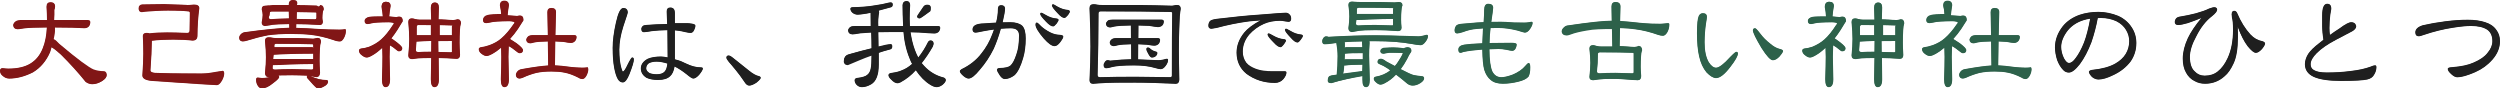 <?xml version="1.0" encoding="utf-8"?>
<!-- Generator: Adobe Illustrator 15.0.0, SVG Export Plug-In . SVG Version: 6.00 Build 0)  -->
<!DOCTYPE svg PUBLIC "-//W3C//DTD SVG 1.1//EN" "http://www.w3.org/Graphics/SVG/1.1/DTD/svg11.dtd">
<svg version="1.1" id="レイヤー_1" xmlns="http://www.w3.org/2000/svg" xmlns:xlink="http://www.w3.org/1999/xlink" x="0px"
	 y="0px" width="831.45px" height="29.418px" viewBox="0 0 831.45 29.418" enable-background="new 0 0 831.45 29.418"
	 xml:space="preserve">
<g>
	<path fill="#811616" d="M30.725,28.012c-0.799,0-1.555-0.256-2.247-0.761c-2.404-2.999-5.161-6.045-8.214-9.072
		c-1.141-1.065-2.188-1.892-3.112-2.457c-0.146,0.509-0.304,1.041-0.472,1.595c-1.283,2.985-3.216,5.262-5.748,6.775
		c-2.69,1.358-5.333,2.045-7.864,2.045c-0.776,0-1.495-0.284-2.136-0.845C0.316,24.837,0,24.245,0,23.537
		c0-0.576,0.305-0.881,0.881-0.881c0.835,0.104,1.461,0.156,1.875,0.156c3.066,0,5.546-0.573,7.369-1.704
		c1.847-1.129,3.227-2.847,4.1-5.107c0.764-1.858,1.22-4.164,1.355-6.856c-3.466,0.003-6.054,0.107-7.695,0.313
		C6.876,9.639,6.2,9.73,5.881,9.73c-0.917-0.026-1.422-0.478-1.506-1.34c0.028-0.409,0.277-0.895,0.742-1.25
		c0.385-0.249,0.903-0.479,1.545-0.479h8.962c-0.002-1-0.055-3.038-0.156-4.436c0-1.032,0.454-1.498,1.35-1.498
		c0.985,0,1.506,0.506,1.506,1.415c0,0.377-0.082,0.771-0.243,1.146l0.008,1.541l-0.074,1.832h11.302
		c0.599,0,0.725,0.437,0.725,0.714c0,0.49-0.165,0.997-0.491,1.405c-0.389,0.391-0.886,0.61-1.484,0.61
		c-0.583,0-1.808-0.053-3.95-0.183c-1.845-0.051-3.831-0.063-5.831-0.064v1.189c0,0.885-0.296,1.791-0.42,2.699
		c0.483,0.148,1.032,0.65,1.837,1.53c6.098,5.168,9.901,7.886,11.371,8.505c0.974,0.359,2.097,0.594,3.413,0.594
		c0,0,0.001,0,0.002,0c0.664,0,1.021,0.564,1.021,1.217c0,0.66-0.529,1.429-1.571,2.07C32.915,27.581,31.833,28.012,30.725,28.012z"
		/>
	<path fill="#811616" d="M6.663,6.975h9.063c0-1.666-0.052-3.216-0.156-4.648c0-0.963,0.417-1.445,1.25-1.445
		c0.938,0,1.406,0.43,1.406,1.289c0,0.365-0.078,0.729-0.234,1.094v1.68l-0.078,2.031h11.406c0.417,0,0.625,0.17,0.625,0.508
		c0,0.469-0.156,0.898-0.469,1.289c-0.365,0.365-0.833,0.547-1.406,0.547c-0.573,0-1.94-0.064-4.102-0.195
		c-1.875-0.052-3.906-0.078-6.094-0.078v1.289c-0.052,0.912-0.144,1.836-0.273,2.773c0.469,0.104,1.12,0.612,1.953,1.523
		c6.146,5.209,9.961,8.125,11.445,8.75c0.989,0.365,2.148,0.639,3.477,0.82c0.625,0,0.938,0.3,0.938,0.898
		c0,0.625-0.508,1.25-1.523,1.875s-2.07,0.938-3.164,0.938c-0.781,0-1.511-0.248-2.188-0.742c-2.396-2.994-5.13-6.016-8.203-9.063
		c-1.198-1.119-2.279-1.966-3.242-2.539c-0.156,0.547-0.326,1.12-0.508,1.719c-1.276,2.969-3.177,5.209-5.703,6.719
		c-2.683,1.354-5.287,2.031-7.813,2.031c-0.755,0-1.445-0.273-2.07-0.82C0.399,24.774,0.1,24.215,0.1,23.537
		c0-0.521,0.26-0.781,0.781-0.781c0.833,0.104,1.458,0.156,1.875,0.156c3.099,0,5.573-0.572,7.422-1.719
		c1.875-1.146,3.255-2.864,4.141-5.156c0.781-1.9,1.237-4.231,1.367-6.992c-3.542,0-6.146,0.104-7.813,0.313
		C6.858,9.54,6.194,9.631,5.881,9.631c-0.859-0.025-1.328-0.442-1.406-1.25c0.026-0.364,0.26-0.716,0.703-1.055
		C5.542,7.092,6.038,6.975,6.663,6.975z"/>
	<path fill="#811616" d="M72.131,28.324c-0.91,0-8.18-0.473-21.608-1.406c-2.11-0.187-3.179-0.798-3.179-1.818
		c0.208-3.171,0.313-5.601,0.313-7.227c0-1.783-0.052-3.766-0.156-5.894c0-0.479,0.234-1.042,1.35-1.042
		c0.35,0,0.652,0.055,0.9,0.164c1.325-0.215,3.301-0.32,5.819-0.32c1.639,0,3.838,0.051,6.722,0.156
		c0.248,0,0.438-0.065,0.561-0.193c0.142-0.147,0.208-0.39,0.195-0.719l0.078-5.708c0-0.362-0.162-0.524-0.525-0.524
		c-1.231-0.104-3.489-0.397-6.719-0.397c-2.608,0-5.549,0.267-8.74,0.267c0,0-0.001,0-0.001,0c-0.688,0-1.046-0.131-1.046-0.835
		c0-0.858,0.396-1.243,1.176-1.384l7.359-0.098l7.816,0.314c0.463,0,1.143,0.002,2.018,0.002c0.001,0,0.002,0,0.003,0
		c1.217,0,1.828,0.274,1.828,1.065c-0.389,2.914-0.6,5.999-0.625,9.312c-0.056,1-0.615,1.474-1.663,1.474
		c-1.618-0.207-3.77-0.329-6.406-0.329c-2.649,0-5.034,0.12-7.088,0.372c-0.029,2.733-0.186,6.039-0.468,9.837
		c0,0.475,0.508,0.755,1.509,0.828c2.012,0.104,7.201,0.266,15.422,0.266c2.608,0,4.963-0.824,7.002-0.824c0.004,0,0.008,0,0.012,0
		c0.285,0,0.586,0.048,0.586,0.767c0,0.717-0.254,1.493-0.754,2.415C73.194,27.879,72.642,28.324,72.131,28.324z"/>
	<path fill="#811616" d="M54.631,1.506l7.813,0.156c0.469,0,1.146-0.052,2.031-0.156c1.146,0,1.719,0.365,1.719,1.094
		c-0.391,2.917-0.599,6.042-0.625,9.375c-0.052,0.938-0.573,1.406-1.563,1.406c-1.615-0.208-3.75-0.313-6.406-0.313
		c-2.708,0-5.104,0.131-7.188,0.391c-0.026,2.761-0.183,6.068-0.469,9.922c0,0.547,0.534,0.859,1.602,0.938
		c2.031,0.104,7.174,0.156,15.43,0.156c2.63,0,4.974-0.313,7.031-0.938c0.313,0,0.469,0.261,0.469,0.781
		c0,0.703-0.248,1.511-0.742,2.422c-0.599,0.989-1.133,1.484-1.602,1.484c-0.912,0-8.112-0.469-21.602-1.406
		c-2.058-0.182-3.086-0.755-3.086-1.719c0.208-3.177,0.313-5.586,0.313-7.227c0-1.797-0.052-3.763-0.156-5.898
		c0-0.625,0.417-0.938,1.25-0.938c0.338,0,0.625,0.053,0.859,0.156c1.38-0.208,3.333-0.313,5.859-0.313
		c1.641,0,3.88,0.053,6.719,0.156c0.599,0,0.885-0.338,0.859-1.016l0.078-5.703c0-0.416-0.208-0.625-0.625-0.625
		c-1.224-0.104-3.464-0.156-6.719-0.156c-2.63,0-5.547,0.17-8.75,0.508c-0.625,0-0.938-0.325-0.938-0.977
		c0-0.807,0.364-1.275,1.094-1.406L54.631,1.506z"/>
	<path fill="#811616" d="M105.881,29.418c-0.284,0-0.529-0.087-0.729-0.258c-0.421-0.315-1.384-1.342-2.94-3.136
		c-0.121-0.149-0.181-0.289-0.181-0.417c0.016-0.203,0.072-0.341,0.149-0.434c-1.806-0.087-3.497-0.131-5.049-0.131
		c-2.017,0-3.52,0.021-4.491,0.059c0.143,0.1,0.216,0.271,0.216,0.506c0,0.256-0.219,0.758-2.111,2.15
		c-1.336,1.101-2.553,1.66-3.614,1.66c-0.527,0-0.976-0.264-1.333-0.785c-0.426-0.585-0.643-1.302-0.643-2.127
		c0-0.6,0.31-0.725,0.569-0.725c0.656,0.104,1.124,0.156,1.406,0.156c1.222,0,2.766-0.262,4.597-0.779
		c-0.005,0.001-0.011,0.154-0.017,0.156c-0.651,0-1.448,0.348-2.379,0.348c-0.001,0-0.002,0-0.003,0
		c-0.792,0-1.205-0.553-1.205-1.307c0.208-2.006,0.313-3.84,0.313-5.312c0-1.497-0.105-3.359-0.312-5.459
		c0-0.766,0.413-1.183,1.193-1.183c0.396,0,0.784,0.033,1.154,0.112c0.384,0.103,0.94,0.147,1.659,0.147h6.68
		c1.466,0,3.268,0.127,5.356,0.231c0.348,0,0.81-0.231,1.367-0.231c0.007,0,0.014,0,0.021,0c0.573,0,1.207,0.171,1.207,1.305
		l-0.081,0.298c-0.13,0.364-0.22,1.005-0.271,1.954c-0.078,1.242-0.117,2.571-0.117,3.969c0,0.937,0.052,2.384,0.156,4.009
		c0,0.864-0.413,1.466-1.193,1.466h-0.007c-0.694,0-1.375-0.244-2.04-0.281c1.242,0.519,2.251,0.799,3.009,0.988
		c0.592,0.154,1.373,0.206,2.322,0.231c0.364,0,0.566,0.197,0.566,0.589c0,0.447-0.276,0.872-0.821,1.281
		C107.263,29.116,106.479,29.418,105.881,29.418z M103.653,23.125c0.463,0,0.635-0.197,0.635-0.369v-1.463
		c-6,0.002-10.254,0.369-13.4,0.369H90.74l-0.072,0.973c0,0.219,0.087,0.504,0.838,0.504c1.612-0.104,3.564-0.163,5.681-0.163
		L103.653,23.125z M104.288,19.662v-1.807c-6,0.002-10.095,0.171-13.238,0.375l-0.181,1.432H104.288z M104.006,15.662l0.282,0.444
		V15.1c0-0.369-0.262-0.369-0.325-0.369c-2.819-0.104-6.821-0.156-12.091-0.156c-0.465,0-0.584,0.217-0.584,0.682v0.406H104.006z
		 M113.069,13.793c-0.688,0-1.398-0.146-2.108-0.437c-2.684-0.902-5.226-1.492-7.552-1.751c-1.839-0.207-4.109-0.313-6.747-0.313
		c-2.898,0-5.457,0.158-7.603,0.468c-2.252,0.441-4.509,1.019-6.703,1.716c-0.656,0.21-1.205,0.316-1.632,0.316
		c-0.767-0.056-1.166-0.456-1.194-1.189c0-0.473,0.208-0.904,0.618-1.288c0.351-0.35,0.803-0.569,1.343-0.65
		c6.743-0.897,11.693-1.383,14.717-1.444l-0.034-1.208C93.43,8.04,91.639,8.184,90.852,8.26c-0.777,0.025-1.706,0.402-2.767,0.402
		c-0.001,0-0.003,0-0.005,0c-0.489,0-1.049-0.293-1.049-1.244c0.208-0.924,0.313-1.764,0.313-2.429c0-0.508-0.104-1.152-0.309-1.871
		c-0.004-0.809,0.409-1.231,1.19-1.231l1.023-0.132c0.344,0.078,0.836-0.093,1.477-0.093h5.563V1.35c0-0.883,0.292-1.35,1.175-1.35
		c0.985,0,1.419,0.263,1.419,1.146L98.76,1.662h0.012c1.8,0,3.983,0.051,6.488,0.155c0.327,0,0.741,0.845,1.226-0.155
		c0.002,0,0.004,0,0.006,0c0.797,0,1.208,0.604,1.208,1.357l-0.089,0.304c-0.13,0.16-0.214,0.483-0.264,0.878
		c-0.077,0.541-0.116,1.154-0.116,1.771c0,0.28,0.052,0.681,0.154,1.164c0.002,0.975-0.562,1.181-1.035,1.181
		c-2.827-0.179-5.446-0.267-7.793-0.27l-0.034,1.21c2.179,0.054,4.59,0.172,7.17,0.351c2.511,0.155,4.941,0.235,7.22,0.235
		c0.619,0,1.257-0.053,1.898-0.155c0,0,0.001,0,0.001,0c0.206,0,0.232,0.272,0.232,0.567c0,0.769-0.201,1.546-0.597,2.312
		C114.006,13.393,113.556,13.793,113.069,13.793z M104.699,6.406c0.361,0,0.589-0.162,0.589-0.525V4.318
		c0-0.104-0.102-0.174-0.278-0.174l-6.265-0.115L98.69,6.291L104.699,6.406z M90.256,3.662c-0.363,0-0.525,0.313-0.525,0.649
		c0,0.456-0.109,0.987-0.323,1.415c0.011,0.395,0.227,0.639,0.692,0.639c1.723-0.076,3.739-0.271,5.991-0.298l-0.072-2.405H90.256z"
		/>
	<path fill="#811616" d="M88.225,1.975l1.016,0.078c0.338,0.078,0.833,0.117,1.484,0.117h5.313V1.35c0-0.833,0.417-1.25,1.25-1.25
		c0.938,0,1.406,0.417,1.406,1.25l-0.039,0.82h0.117c1.823,0,3.984,0.053,6.484,0.156c0.338,0,0.755-0.052,1.25-0.156
		c0.729,0,1.094,0.352,1.094,1.055l-0.078,0.156c-0.13,0.156-0.222,0.443-0.273,0.859c-0.078,0.547-0.117,1.133-0.117,1.758
		c0,0.287,0.052,0.678,0.156,1.172c0,0.703-0.313,1.055-0.938,1.055c-2.865-0.182-5.495-0.273-7.891-0.273L98.42,9.357
		c2.213,0.053,4.635,0.17,7.266,0.352c2.526,0.156,4.935,0.234,7.227,0.234c0.625,0,1.263-0.052,1.914-0.156
		c0.078,0,0.117,0.156,0.117,0.469c0,0.756-0.195,1.511-0.586,2.266c-0.417,0.781-0.847,1.172-1.289,1.172
		c-0.677,0-1.367-0.143-2.07-0.43c-2.708-0.911-5.234-1.497-7.578-1.758c-1.849-0.208-4.102-0.313-6.758-0.313
		c-2.917,0-5.456,0.156-7.617,0.469c-2.266,0.443-4.505,1.016-6.719,1.719c-0.651,0.209-1.185,0.313-1.602,0.313
		c-0.703-0.052-1.068-0.416-1.094-1.094c0-0.442,0.195-0.846,0.586-1.211c0.338-0.338,0.768-0.547,1.289-0.625
		c6.849-0.911,11.784-1.393,14.805-1.445l-0.039-1.406c-2.813,0.026-4.623,0.078-5.43,0.156c-0.781,0.026-1.706,0.131-2.773,0.313
		c-0.625,0-0.938-0.352-0.938-1.055c0.208-0.911,0.313-1.705,0.313-2.383c0-0.521-0.104-1.146-0.313-1.875
		C87.131,2.34,87.496,1.975,88.225,1.975z M85.725,25.881c0.651,0.104,1.12,0.156,1.406,0.156c1.354,0,3.073-0.313,5.156-0.938
		c0.313,0,0.469,0.17,0.469,0.508c0,0.365-0.69,1.055-2.07,2.07c-1.328,1.094-2.513,1.641-3.555,1.641
		c-0.495,0-0.912-0.248-1.25-0.742c-0.417-0.573-0.625-1.264-0.625-2.07C85.256,26.09,85.413,25.881,85.725,25.881z M89.319,12.482
		c0.391,0,0.768,0.039,1.133,0.117c0.391,0.104,0.95,0.156,1.68,0.156h6.68c1.484,0,3.268,0.053,5.352,0.156
		c0.364,0,0.833-0.104,1.406-0.313c0.729,0,1.094,0.43,1.094,1.289l-0.078,0.313c-0.13,0.365-0.222,1.029-0.273,1.992
		c-0.078,1.25-0.117,2.578-0.117,3.984c0,0.938,0.052,2.227,0.156,3.867c0,0.808-0.365,1.211-1.094,1.211
		c-2.995-0.208-5.703-0.313-8.125-0.313c-2.865,0-4.675,0.039-5.43,0.117c-0.651,0-1.445,0.065-2.383,0.195
		c-0.729,0-1.094-0.352-1.094-1.055c0.208-2.005,0.313-3.75,0.313-5.234c0-1.51-0.104-3.32-0.313-5.43
		C88.225,12.834,88.589,12.482,89.319,12.482z M96.194,6.35l-0.078-2.461h-5.859c-0.417,0-0.625,0.195-0.625,0.586
		c0,0.443-0.104,0.873-0.313,1.289c0,0.495,0.26,0.742,0.781,0.742C91.871,6.428,93.902,6.376,96.194,6.35z M97.131,23.068
		l6.406,0.156c0.417,0,0.625-0.156,0.625-0.469v-1.563c-5.677,0-10.104,0.104-13.281,0.313h-0.234L90.569,22.6
		c0,0.417,0.313,0.625,0.938,0.625C93.121,23.121,94.996,23.068,97.131,23.068z M90.764,19.631h0.273h12.969h0.156v-1.875
		c-5.677,0-10.104,0.104-13.281,0.313h-0.039L90.764,19.631z M90.881,16.193h13.125l0.156,0.039V15.1
		c0-0.313-0.104-0.469-0.313-0.469c-2.813-0.104-6.875-0.156-12.188-0.156c-0.521,0-0.781,0.261-0.781,0.781V16.193z M98.616,3.928
		l-0.078,2.461l6.094,0.117c0.417,0,0.625-0.208,0.625-0.625V4.318c0-0.182-0.104-0.273-0.313-0.273L98.616,3.928z M102.6,25.1
		l0.234,0.078c1.406,0.6,2.526,1.003,3.359,1.211c0.599,0.156,1.38,0.248,2.344,0.273c0.313,0,0.469,0.169,0.469,0.508
		c0,0.416-0.261,0.82-0.781,1.211c-0.99,0.625-1.771,0.938-2.344,0.938c-0.261,0-0.482-0.078-0.664-0.234
		c-0.417-0.313-1.394-1.354-2.93-3.125c-0.104-0.13-0.156-0.247-0.156-0.352C102.157,25.27,102.313,25.1,102.6,25.1z"/>
	<path fill="#811616" d="M144.475,28.988c-0.792,0-1.194-0.888-1.194-2.639l0.116-7.049c-2.191,0.001-3.626,0.071-4.266,0.122
		c-0.566,0.026-1.287,0.239-2.145,0.239c0,0-0.001,0-0.002,0c-0.792,0-1.204-0.457-1.204-1.237c0.208-2.057,0.313-3.903,0.313-5.452
		c0-1.521-0.105-3.423-0.312-5.626c0-0.816,0.413-1.247,1.193-1.247c0.395,0,0.798,0.179,1.197,0.284
		c0.354,0.102,0.911,0.278,1.654,0.278h3.569l-0.114-4.049c0-1.132,0.454-1.768,1.35-1.768s1.35,0.54,1.35,1.669l-0.114,3.907
		c1.392,0.002,3.003,0.25,4.863,0.352c0.347,0,0.809-0.111,1.367-0.111c0.007,0,0.014,0,0.021,0c0.573,0,1.207,0.039,1.207,1.141
		l-0.081,0.271c-0.13,0.391-0.22,1.027-0.271,2.003c-0.078,1.296-0.117,2.675-0.117,4.149c0,0.988,0.052,2.327,0.156,4.005
		c0,1.122-0.649,1.349-1.193,1.349c-2.111-0.152-4.098-0.246-5.915-0.274l0.077,7.045C145.981,28.103,145.475,28.988,144.475,28.988
		z M149.935,17.383c0.462,0,0.354-0.219,0.354-0.408v-3.337l-4.591,0.038l0.037,3.592L149.935,17.383z M138.515,13.662
		c-0.051,1-0.115,2.068-0.19,3.001c0,0.234,0.087,0.638,0.838,0.638c1.221-0.102,2.649-0.113,4.237-0.115l0.037-3.651
		c-1.877,0.054-3.522,0.128-4.89,0.128H138.515z M150.288,11.662V8.889c0-0.408,0.246-0.408,0.188-0.408l-4.188-0.114v3.296H150.288
		z M143.288,11.662v-3.3l-4.045-0.038c-0.464,0.001-0.643,0.123-0.643,0.614c0,0.979,0.025,1.724,0,2.724H143.288z M128.225,28.988
		c-0.792,0-1.194-0.888-1.194-2.639c0.104-3.195,0.156-5.704,0.156-7.461c0-0.89-0.023-1.879-0.068-2.943
		c-1.187,1.098-2.243,1.906-3.143,2.406c-0.879,0.533-1.535,0.793-2.001,0.793c-0.49,0-1.038-0.244-1.626-0.726
		c-0.645-0.456-0.974-0.996-0.974-1.601c0-0.395,0.292-0.638,0.867-0.724c0.596-0.026,1.429-0.209,2.484-0.544
		c1.615-0.666,2.985-1.501,4.065-2.479c1.263-1.135,2.545-2.718,3.811-4.706c0.318-0.355,0.335-0.446,0.336-0.455
		c0-0.207-0.081-0.309-0.263-0.329c-0.423-0.104-0.875-0.156-1.356-0.156c-2.947,0-4.896,0.117-5.795,0.349
		c-0.613,0.16-1.017,0.237-1.236,0.237c-0.679,0-1.038-0.358-1.038-1.037c0-0.588,0.336-0.852,0.999-1.128
		c0.481-0.241,1.723-0.185,3.789-0.185h1.26c-0.079-1-0.22-2.32-0.42-3.297c-0.002-1.124,0.505-1.77,1.504-1.77
		c1.025,0,1.545,0.449,1.545,1.423c-0.227,1.27-0.382,2.405-0.461,3.438c0.846,0.053,1.642,0.119,2.367,0.219
		c0.333-0.104,0.657-0.162,0.924-0.162c0.544,0,1.194,0.251,1.194,1.464c0,0.157-0.098,0.343-0.298,0.571l-1.474,2.409
		c-0.63,0.981-1.302,1.922-2,2.802c0.29,0.158,0.888,0.581,1.818,1.283c1.611,1.255,1.798,1.739,1.798,1.994
		c0,0.474-0.207,1.037-1.194,1.037c-0.13,0-0.312-0.093-0.569-0.294c-0.96-0.815-1.748-1.38-2.347-1.682
		c-0.072,1.367-0.109,2.642-0.109,3.79l0.156,7.459C129.731,28.101,129.225,28.988,128.225,28.988z"/>
	<path fill="#811616" d="M128.381,0.607c0.963,0,1.445,0.456,1.445,1.367c-0.234,1.303-0.391,2.487-0.469,3.555
		c0.885,0.053,1.706,0.131,2.461,0.234c0.364-0.104,0.677-0.156,0.938-0.156c0.729,0,1.094,0.456,1.094,1.367
		c0,0.131-0.091,0.3-0.273,0.508l-1.484,2.422c-0.651,1.016-1.341,1.979-2.07,2.891c0.208,0.078,0.846,0.521,1.914,1.328
		c1.172,0.912,1.758,1.55,1.758,1.914c0,0.625-0.365,0.938-1.094,0.938c-0.104,0-0.273-0.091-0.508-0.273
		c-1.042-0.885-1.875-1.471-2.5-1.758c-0.078,1.433-0.117,2.748-0.117,3.945l0.156,7.461c0,1.692-0.469,2.539-1.406,2.539
		c-0.729,0-1.094-0.847-1.094-2.539c0.104-3.203,0.156-5.689,0.156-7.461c0-0.963-0.026-2.018-0.078-3.164
		c-1.25,1.172-2.344,2.019-3.281,2.539c-0.859,0.521-1.511,0.781-1.953,0.781c-0.469,0-0.99-0.234-1.563-0.703
		c-0.625-0.442-0.938-0.95-0.938-1.523c0-0.338,0.26-0.547,0.781-0.625c0.599-0.025,1.432-0.208,2.5-0.547
		c1.641-0.677,3.008-1.51,4.102-2.5c1.276-1.146,2.552-2.721,3.828-4.727c0.234-0.26,0.352-0.43,0.352-0.508
		c0-0.26-0.117-0.403-0.352-0.43c-0.417-0.104-0.873-0.156-1.367-0.156c-2.969,0-4.909,0.117-5.82,0.352
		c-0.599,0.156-1.003,0.234-1.211,0.234c-0.625,0-0.938-0.313-0.938-0.938c0-0.547,0.313-0.95,0.938-1.211
		c0.469-0.234,1.719-0.352,3.75-0.352h1.367c-0.078-1.146-0.222-2.227-0.43-3.242C126.975,1.129,127.444,0.607,128.381,0.607z
		 M136.975,6.193c0.391,0,0.781,0.053,1.172,0.156c0.364,0.104,0.924,0.156,1.68,0.156h3.672l-0.117-4.023
		c0-1.067,0.417-1.602,1.25-1.602c0.833,0,1.25,0.534,1.25,1.602l-0.117,4.023h0.078c1.354,0,2.981,0.053,4.883,0.156
		c0.364,0,0.833-0.104,1.406-0.313c0.729,0,1.094,0.417,1.094,1.25l-0.078,0.352c-0.13,0.391-0.222,1.081-0.273,2.07
		c-0.078,1.303-0.117,2.695-0.117,4.18c0,0.99,0.052,2.331,0.156,4.023c0,0.834-0.365,1.25-1.094,1.25
		c-2.162-0.156-4.167-0.247-6.016-0.273l0.078,7.148c0,1.692-0.469,2.539-1.406,2.539c-0.729,0-1.094-0.847-1.094-2.539l0.117-7.148
		c-2.266,0-3.724,0.026-4.375,0.078c-0.573,0.026-1.289,0.092-2.148,0.195c-0.729,0-1.094-0.364-1.094-1.094
		c0.208-2.057,0.313-3.867,0.313-5.43c0-1.536-0.104-3.411-0.313-5.625C135.881,6.571,136.246,6.193,136.975,6.193z M143.499,17.326
		l0.039-3.711c-1.927,0.053-3.594,0.144-5,0.273h-0.117c-0.052,0.99-0.117,1.967-0.195,2.93c0,0.443,0.313,0.664,0.938,0.664
		C140.413,17.379,141.858,17.326,143.499,17.326z M138.499,11.975h0.195h4.844v-1.914V8.264l-4.219-0.039
		c-0.521,0-0.781,0.273-0.781,0.82C138.538,10.061,138.524,11.037,138.499,11.975z M145.725,8.264v1.797v1.914h4.844h0.156V8.889
		c0-0.338-0.104-0.508-0.313-0.508L145.725,8.264z M145.764,13.576l0.039,3.789l4.297,0.117c0.417,0,0.625-0.169,0.625-0.508v-3.438
		L145.764,13.576z"/>
	<path fill="#811616" d="M167.756,28.988c-0.792,0-1.194-0.888-1.194-2.639c0.104-3.195,0.156-5.704,0.156-7.461
		c0-0.895-0.023-1.901-0.069-2.994c-1.032,0.872-1.97,1.541-2.791,1.988c-0.908,0.508-1.575,0.754-2.04,0.754
		c-0.49,0-1.037-0.23-1.624-0.685c-0.647-0.458-0.977-0.998-0.977-1.603c0-0.368,0.292-0.599,0.867-0.685
		c0.622-0.052,1.481-0.261,2.561-0.621c1.671-0.592,3.066-1.387,4.145-2.362c1.316-1.136,2.651-2.693,3.969-4.631
		c0.311-0.313,0.334-0.424,0.334-0.451c0-0.208-0.081-0.31-0.263-0.33c-0.425-0.131-0.875-0.195-1.356-0.195
		c-3.282,0-5.454,0.144-6.457,0.427c-0.632,0.132-1.086,0.198-1.355,0.198c-0.679,0-1.038-0.358-1.038-1.037
		c0-0.586,0.335-1.206,0.996-1.51c0.488-0.217,1.728-0.49,3.792-0.49h1.262c-0.056-1-0.198-1.886-0.422-2.833
		c-0.003-1.127,0.504-1.601,1.503-1.601s1.506,0.549,1.506,1.548c-0.201,1.189-0.343,2.303-0.422,3.285
		c1.129,0.052,2.187,0.141,3.145,0.24c0.336-0.103,0.661-0.15,0.927-0.15c0.792,0,1.194,0.509,1.194,1.508
		c0,0.157-0.098,0.347-0.298,0.575l-1.514,2.371c-0.808,1.188-1.701,2.315-2.657,3.356c0.402,0.22,1.128,0.688,2.16,1.391
		c1.47,1.117,2.153,1.85,2.153,2.31c0,0.474-0.207,1.037-1.194,1.037c-0.153,0-0.364-0.095-0.644-0.291
		c-1.217-0.998-2.189-1.681-2.898-2.036c-0.072,1.288-0.108,2.471-0.108,3.517l0.156,7.459
		C169.263,28.101,168.756,28.988,167.756,28.988z M193.694,26.293c-0.462,0-0.915-0.15-1.346-0.447
		c-1.692-0.87-3.299-1.444-4.765-1.702c-1.137-0.232-2.55-0.351-4.202-0.351c-1.911,0-3.599,0.157-5.018,0.467
		c-1.519,0.387-3.024,0.923-4.472,1.595c-0.456,0.188-0.837,0.282-1.136,0.282c-0.727-0.026-1.138-0.438-1.193-1.186
		c0-0.448,0.206-0.892,0.613-1.326c0.355-0.354,0.808-0.574,1.347-0.655c3.85-0.688,6.804-1.095,8.78-1.207l-0.114-7.968
		c-2.043,0.028-3.58,0.146-4.569,0.348c-0.631,0.185-1.049,0.275-1.27,0.275c-0.813-0.027-1.265-0.425-1.35-1.183
		c0.055-0.41,0.276-0.813,0.657-1.167c0.365-0.254,0.857-0.406,1.474-0.406h5.054l-0.154-7.644c0-0.911,0.467-1.376,1.35-1.376
		c1.025,0,1.545,0.445,1.545,1.367l-0.193,7.652h6.304c0.599,0,0.725,0.358,0.725,0.636c0,0.49-0.165,0.958-0.491,1.366
		c-0.388,0.416-0.873,0.63-1.445,0.63c-0.374,0-1.172-0.112-2.44-0.35c-0.835-0.073-1.744-0.123-2.695-0.15l-0.114,7.928
		c1.382,0.056,2.876,0.2,4.444,0.428c1.573,0.154,3.095,0.45,4.517,0.45c0.619,0,1.244,0.063,1.858,0.063c0,0,0.001,0,0.001,0
		c0.271,0,0.271,0.18,0.271,0.311c0,0.77-0.201,1.438-0.597,2.203C194.604,26.002,194.153,26.293,193.694,26.293z"/>
	<path fill="#811616" d="M167.756,0.412c0.938,0,1.406,0.469,1.406,1.406c-0.208,1.225-0.352,2.344-0.43,3.359
		c1.172,0.053,2.252,0.131,3.242,0.234c0.364-0.104,0.677-0.156,0.938-0.156c0.729,0,1.094,0.469,1.094,1.406
		c0,0.131-0.091,0.3-0.273,0.508l-1.523,2.383c-0.833,1.225-1.745,2.37-2.734,3.438c0.364,0.183,1.12,0.664,2.266,1.445
		c1.406,1.068,2.109,1.811,2.109,2.227c0,0.625-0.365,0.938-1.094,0.938c-0.13,0-0.326-0.091-0.586-0.273
		c-1.302-1.067-2.318-1.771-3.047-2.109c-0.078,1.354-0.117,2.578-0.117,3.672l0.156,7.461c0,1.692-0.469,2.539-1.406,2.539
		c-0.729,0-1.094-0.847-1.094-2.539c0.104-3.203,0.156-5.689,0.156-7.461c0-0.963-0.026-2.031-0.078-3.203
		c-1.094,0.938-2.07,1.641-2.93,2.109c-0.886,0.495-1.55,0.742-1.992,0.742c-0.469,0-0.99-0.221-1.563-0.664
		c-0.625-0.442-0.938-0.95-0.938-1.523c0-0.313,0.26-0.508,0.781-0.586c0.625-0.052,1.484-0.26,2.578-0.625
		c1.692-0.599,3.086-1.393,4.18-2.383c1.328-1.146,2.656-2.695,3.984-4.648c0.234-0.234,0.352-0.403,0.352-0.508
		c0-0.26-0.117-0.403-0.352-0.43c-0.417-0.13-0.873-0.195-1.367-0.195c-3.308,0-5.469,0.144-6.484,0.43
		c-0.625,0.131-1.068,0.195-1.328,0.195c-0.625,0-0.938-0.313-0.938-0.938c0-0.547,0.313-0.963,0.938-1.25
		c0.469-0.208,1.719-0.313,3.75-0.313h1.367c-0.052-1.094-0.195-2.135-0.43-3.125C166.35,0.934,166.819,0.412,167.756,0.412z
		 M177.131,11.818h5.156l-0.156-7.773c0-0.859,0.417-1.289,1.25-1.289c0.963,0,1.445,0.43,1.445,1.289l-0.195,7.773h6.406
		c0.417,0,0.625,0.17,0.625,0.508c0,0.469-0.156,0.898-0.469,1.289c-0.365,0.391-0.82,0.586-1.367,0.586
		c-0.365,0-1.172-0.117-2.422-0.352c-0.886-0.078-1.823-0.13-2.813-0.156l-0.117,8.125c1.406,0.053,2.917,0.195,4.531,0.43
		c1.588,0.156,3.099,0.234,4.531,0.234c0.625,0,1.25-0.052,1.875-0.156c0.104,0,0.156,0.144,0.156,0.43
		c0,0.756-0.195,1.511-0.586,2.266c-0.443,0.781-0.873,1.172-1.289,1.172c-0.443,0-0.873-0.143-1.289-0.43
		c-1.719-0.885-3.32-1.458-4.805-1.719c-1.146-0.234-2.552-0.352-4.219-0.352c-1.927,0-3.607,0.156-5.039,0.469
		c-1.537,0.391-3.034,0.925-4.492,1.602c-0.443,0.183-0.808,0.273-1.094,0.273c-0.677-0.025-1.042-0.391-1.094-1.094
		c0-0.416,0.195-0.833,0.586-1.25c0.338-0.338,0.768-0.547,1.289-0.625c3.932-0.703,6.888-1.106,8.867-1.211l-0.117-8.164
		c-2.109,0.026-3.672,0.144-4.688,0.352c-0.625,0.183-1.042,0.273-1.25,0.273c-0.755-0.025-1.172-0.391-1.25-1.094
		c0.052-0.364,0.26-0.716,0.625-1.055C176.063,11.936,176.532,11.818,177.131,11.818z"/>
	<path fill="#1F1F1F" d="M207.131,27.426c-0.659,0-1.213-0.357-1.647-1.063c-0.5-0.84-0.911-2.112-1.224-3.784
		c-0.338-1.793-0.51-4.047-0.51-6.698c0-2.341,0.369-5.174,1.096-8.42c0.722-3.233,1.52-4.805,2.441-4.805
		c1,0,1.506,0.52,1.506,1.545c0,0.068,0,0.251-1.451,4.524c-0.903,2.813-1.362,5.432-1.362,7.78c0,2.531,0.235,4.611,0.699,6.183
		c0.296,0.988,0.435,1.091,0.46,1.102c0.129-0.001,0.449-0.162,1.036-1.238c1.666-3.45,1.935-3.45,2.08-3.45
		c0.259,0,0.569,0.118,0.569,0.686c0,0.748-0.475,2.332-1.452,4.841C208.62,26.511,207.886,27.426,207.131,27.426z M218.85,26.605
		c-1.518,0-2.807-0.239-3.831-0.712c-1.26-0.776-1.894-1.83-1.894-3.138c0-1.31,0.767-2.391,2.279-3.213
		c1.163-0.502,2.648-0.754,4.423-0.754c0.551,0,1.292,0.097,2.205,0.288c0-2.892-0.026-5.929-0.076-9.032
		c-1.974,0.028-3.697,0.133-5.124,0.311c-1.322,0.233-2.222,0.352-2.668,0.352c-0.402,0-0.881-0.187-0.881-1.076
		c0-0.338,0.154-0.664,0.459-0.969c0.229-0.229,0.659-0.354,1.316-0.381c2.225-0.179,4.519-0.283,6.815-0.312l-0.153-4.077
		c0-0.913,0.323-1.393,1.207-1.393c1,0,1.363,0.611,1.363,1.818v3.344h4.289c1.118,0,1.851,0.271,2.246,0.351
		c0.391,0.116,0.471,0.427,0.471,0.604c0,0.303-0.144,0.791-0.439,1.409c-0.276,0.607-0.688,0.935-1.223,0.935
		c-0.271,0-1.047-0.105-2.08-0.344c-0.979-0.275-2.263-0.446-3.263-0.527v9.622c2,0.364,2.668,0.858,3.992,1.469
		c1.646,0.798,3.28,1.202,4.717,1.202c0.481,0,0.761,0.125,0.761,0.373c0,0.418-0.398,1.129-1.255,2.173
		c-0.76,0.814-1.388,1.208-1.943,1.208c-0.366,0-1.099-0.467-2.247-1.429c-1.351-1.075-2.681-1.944-3.958-2.583
		c-0.245,1.483-0.733,2.562-1.455,3.205C222.056,26.176,220.692,26.605,218.85,26.605z M218.381,20.512
		c-1.02,0-1.885,0.181-2.571,0.536c-0.59,0.42-0.883,0.981-0.883,1.708c0,0.56,0.365,1.069,1.085,1.517
		c0.547,0.248,1.349,0.39,2.372,0.415c1.213,0,2.095-0.292,2.619-0.866c0.494-0.494,0.81-1.393,0.943-2.674
		C220.586,20.726,219.388,20.512,218.381,20.512z"/>
	<path fill="#1F1F1F" d="M207.288,2.756c0.938,0,1.406,0.482,1.406,1.445c0,0.156-0.482,1.654-1.445,4.492
		c-0.912,2.839-1.367,5.443-1.367,7.813c0,2.553,0.234,4.623,0.703,6.211c0.234,0.781,0.417,1.172,0.547,1.172
		c0.286,0,0.664-0.43,1.133-1.289c1.094-2.266,1.758-3.398,1.992-3.398c0.313,0,0.469,0.195,0.469,0.586
		c0,0.729-0.482,2.331-1.445,4.805c-0.729,1.823-1.445,2.734-2.148,2.734c-0.625,0-1.146-0.339-1.563-1.016
		c-0.495-0.833-0.898-2.083-1.211-3.75c-0.339-1.797-0.508-4.023-0.508-6.68c0-2.344,0.364-5.143,1.094-8.398
		C205.647,4.332,206.428,2.756,207.288,2.756z M223.069,2.6c0.938,0,1.406,0.573,1.406,1.719v3.75h4.102
		c1.094,0.053,1.836,0.117,2.227,0.195c0.26,0.078,0.391,0.222,0.391,0.43c0,0.287-0.144,0.729-0.43,1.328
		c-0.261,0.573-0.638,0.859-1.133,0.859c-0.261,0-0.898-0.117-1.914-0.352c-1.016-0.286-2.097-0.469-3.242-0.547v9.805
		c1.25,0.365,2.552,0.859,3.906,1.484c1.667,0.808,3.229,1.211,4.688,1.211c0.417,0,0.625,0.092,0.625,0.273
		c0,0.391-0.417,1.094-1.25,2.109c-0.729,0.781-1.354,1.172-1.875,1.172c-0.339,0-1.068-0.469-2.188-1.406
		c-1.406-1.119-2.773-2.005-4.102-2.656c-0.234,1.537-0.716,2.631-1.445,3.281c-0.833,0.834-2.162,1.25-3.984,1.25
		c-1.511,0-2.773-0.234-3.789-0.703c-1.224-0.755-1.836-1.771-1.836-3.047c0-1.275,0.742-2.317,2.227-3.125
		c1.146-0.494,2.604-0.742,4.375-0.742c0.573,0,1.341,0.104,2.305,0.313c0-2.994-0.026-6.08-0.078-9.258
		c-2.031,0.026-3.776,0.131-5.234,0.313c-1.328,0.234-2.214,0.352-2.656,0.352c-0.521,0-0.781-0.325-0.781-0.977
		c0-0.313,0.143-0.611,0.43-0.898c0.208-0.208,0.625-0.325,1.25-0.352c2.266-0.182,4.57-0.286,6.914-0.313l-0.156-4.18
		C221.819,3.029,222.235,2.6,223.069,2.6z M222.053,21.076c-1.406-0.442-2.63-0.664-3.672-0.664c-1.042,0-1.914,0.183-2.617,0.547
		c-0.625,0.443-0.938,1.042-0.938,1.797c0,0.6,0.377,1.133,1.133,1.602c0.573,0.261,1.38,0.404,2.422,0.43
		c1.25,0,2.148-0.299,2.695-0.898C221.597,23.368,221.923,22.431,222.053,21.076z"/>
	<path fill="#1F1F1F" d="M249.163,28.48c-0.582,0-1.15-0.463-1.688-1.377c-0.542-0.748-1.011-1.413-1.402-1.986
		c-0.874-1.155-1.779-2.284-2.689-3.352c-1.632-1.809-1.821-2.33-1.821-2.564c0-0.47,0.249-0.734,0.719-0.764h0
		c0.372,0,0.839,0.237,1.437,0.726c1.848,1.458,3.593,2.851,5.234,4.179c1.361,1.131,2.542,1.794,3.51,1.972
		c0.37,0.123,0.551,0.313,0.551,0.567c0,0.204-0.15,0.598-1.443,1.641C250.585,28.16,249.778,28.48,249.163,28.48z"/>
	<path fill="#1F1F1F" d="M242.288,18.537c0.338,0,0.794,0.234,1.367,0.703c1.849,1.459,3.594,2.852,5.234,4.18
		c1.38,1.146,2.565,1.811,3.555,1.992c0.313,0.104,0.469,0.261,0.469,0.469c0,0.287-0.469,0.807-1.406,1.563
		c-0.964,0.625-1.745,0.938-2.344,0.938c-0.547,0-1.081-0.443-1.602-1.328c-0.547-0.755-1.016-1.419-1.406-1.992
		c-0.886-1.172-1.784-2.291-2.695-3.359c-1.198-1.328-1.797-2.161-1.797-2.5C241.663,18.785,241.871,18.563,242.288,18.537z"/>
	<path fill="#1F1F1F" d="M311.507,28.988c-0.616,0-1.344-0.268-2.164-0.797c-1.72-1.053-3.322-2.669-4.761-4.804
		c-1.442,1.625-3.157,2.979-5.098,4.026c-0.444,0.193-0.751,0.285-0.946,0.285c-0.677,0-1.385-0.392-2.104-1.164
		c-0.638-0.558-0.964-1.095-0.964-1.592c0.09-0.432,0.488-0.668,1.186-0.725c1.409-0.205,2.478-0.479,3.168-0.811
		c1.195-0.434,2.373-1.158,3.511-2.158l-0.392-0.734c-1.318-2.998-2.146-5.854-2.465-9.854h-3.814l-4.547,0.062l0.075,4.734
		c1.632-0.375,2.974-0.796,3.989-0.796c0.001,0,0.002,0,0.003,0c0.273,0,0.58,0.141,0.58,0.736c0,0.57-0.207,0.926-0.672,1.041
		c-1.313,0.354-2.803,0.747-3.803,1.154v3.834c0,3.46-0.887,5.697-2.58,6.649c-1.052,0.604-2.082,0.911-3.032,0.911
		c-0.622,0-1.177-0.205-1.636-0.61c-0.541-0.487-0.819-1.064-0.819-1.716c0.03-0.365,0.264-0.605,0.698-0.722
		c1.807-0.207,2.983-0.566,3.511-1.069c0.609-0.482,0.99-1.184,1.142-2.093c0.177-0.835,0.268-2.144,0.271-4.265
		c-2.721,0.918-5.354,2.148-7.83,3.148c-0.008,0-0.016,0-0.024,0c-1.134,0-1.365-0.748-1.365-1.218c0-0.539,0.112-1.062,0.332-1.364
		c0.155-0.422,0.61-0.805,1.342-1.021c2.896-0.82,5.434-1.508,7.545-1.999c-0.001-1.752-0.039-3.514-0.113-5.219
		c-1.498,0.076-2.749,0.161-3.722,0.263c-1.287,0.236-2.098,0.349-2.471,0.349c-0.917-0.026-1.422-0.479-1.506-1.341
		c0.056-0.41,0.29-0.753,0.698-1.106c0.418-0.253,0.948-0.343,1.589-0.343h5.25l-0.038-4.382l-1.364,0.271
		c-1.461,0.234-2.439,0.345-2.911,0.345c-0.673,0-1.287-0.236-1.823-0.692c-0.414-0.414-0.621-0.847-0.621-1.289
		c0-0.221,0.125-0.493,0.719-0.53c2.902-0.052,5.328-0.248,7.215-0.585c1.893-0.259,3.518-0.574,4.835-0.937
		c0,0,0.601-0.08,0.602-0.08c0.486,0,0.735,0.25,0.735,0.724c0,0.489-0.181,0.797-0.537,0.915c-1.48,0.428-2.853,0.8-4.082,1.108
		c0.059,0.196,0.088,0.422,0.088,0.672c0,0.192-0.052,0.494-0.159,0.923c-0.101,0.836-0.153,1.668-0.153,2.393l0.036,1.146h8.236
		c-0.126-3-0.189-4.905-0.189-6.966c0.054-0.842,0.506-1.31,1.343-1.366c0.772,0.057,1.171,0.501,1.2,1.337
		c-0.104,1.544-0.156,3.096-0.156,4.564c0,0.806,0.024,1.431,0.072,2.431h9.359c0.559,0,0.702,0.292,0.725,0.565
		c0,0.498-0.165,0.935-0.49,1.343c-0.39,0.391-0.887,0.575-1.484,0.575c-0.711,0-2.423-0.109-5.086-0.317l-2.805-0.076
		c0.152,0.973,0.343,1.967,0.566,2.96c0.499,2.051,1.168,3.864,1.989,5.39c1.228-1.523,2.309-3.239,3.214-5.101
		c0.23-0.377,0.522-0.563,0.871-0.563c0.474,0,1.037,0.207,1.037,1.193l-0.277,0.89c-1.14,1.997-2.373,3.833-3.678,5.476
		c0.266,0.313,0.521,0.604,0.766,0.872c1.775,1.956,3.979,3.273,6.552,3.916c0.438,0.174,0.67,0.466,0.7,0.87
		c-0.057,0.493-0.413,1-1.09,1.568C312.813,28.732,312.149,28.988,311.507,28.988z M305.882,6.137c-0.729,0-0.881-0.394-0.881-0.725
		c0-0.066,0-0.19,2.049-3.143c0.302-0.469,0.75-0.707,1.332-0.707c0.986,0,1.193,0.563,1.193,1.037c0,0.541-0.054,0.913-0.166,1.139
		C306.188,6.137,305.974,6.137,305.882,6.137z"/>
	<path fill="#1F1F1F" d="M296.194,0.881c0.416,0,0.625,0.209,0.625,0.625c0,0.443-0.156,0.717-0.469,0.82
		c-1.537,0.443-2.93,0.82-4.18,1.133c0.078,0.209,0.117,0.456,0.117,0.742c0,0.183-0.052,0.482-0.156,0.898
		c-0.104,0.859-0.156,1.654-0.156,2.383l0.039,1.211h8.438c-0.131-2.604-0.195-4.947-0.195-7.031c0.051-0.781,0.469-1.197,1.25-1.25
		c0.703,0.053,1.066,0.469,1.094,1.25c-0.105,1.563-0.156,3.073-0.156,4.531c0,0.834,0.025,1.667,0.078,2.5h9.453
		c0.391,0,0.598,0.17,0.625,0.508c0,0.469-0.156,0.898-0.469,1.289c-0.365,0.365-0.834,0.547-1.406,0.547
		c-0.703,0-2.396-0.104-5.078-0.313l-2.93-0.078c0.156,1.016,0.352,2.045,0.586,3.086c0.52,2.136,1.211,3.984,2.07,5.547
		c1.275-1.563,2.383-3.307,3.32-5.234c0.207-0.338,0.469-0.508,0.781-0.508c0.625,0,0.938,0.365,0.938,1.094l-0.273,0.859
		c-1.146,2.006-2.383,3.842-3.711,5.508c0.285,0.339,0.559,0.651,0.82,0.938c1.797,1.979,3.996,3.295,6.602,3.945
		c0.391,0.156,0.598,0.417,0.625,0.781c-0.053,0.442-0.404,0.938-1.055,1.484c-0.652,0.494-1.289,0.742-1.914,0.742
		c-0.6,0-1.303-0.261-2.109-0.781c-1.746-1.068-3.348-2.695-4.805-4.883c-1.459,1.667-3.178,3.034-5.156,4.102
		c-0.418,0.182-0.717,0.273-0.898,0.273c-0.652,0-1.328-0.378-2.031-1.133c-0.625-0.547-0.938-1.055-0.938-1.523
		c0.078-0.364,0.441-0.572,1.094-0.625c1.432-0.208,2.5-0.481,3.203-0.82c1.223-0.442,2.422-1.185,3.594-2.227l-0.43-0.781
		c-1.328-3.021-2.148-6.314-2.461-9.883h-3.906l-4.649,0.039l0.078,4.961c1.692-0.391,3.059-0.664,4.102-0.82
		c0.313,0,0.469,0.209,0.469,0.625c0,0.521-0.209,0.834-0.625,0.938c-1.355,0.365-2.656,0.756-3.907,1.172v3.906
		c0,3.438-0.833,5.625-2.5,6.563c-1.042,0.599-2.031,0.898-2.969,0.898c-0.599,0-1.12-0.195-1.563-0.586
		c-0.521-0.469-0.781-1.016-0.781-1.641c0.026-0.313,0.234-0.521,0.625-0.625c1.823-0.208,3.008-0.572,3.555-1.094
		c0.625-0.494,1.016-1.211,1.172-2.148c0.182-0.859,0.273-2.396,0.273-4.609c-2.787,0.938-5.443,1.94-7.969,3.008
		c-0.833,0-1.25-0.313-1.25-0.938c0-0.521,0.104-0.924,0.313-1.211c0.156-0.416,0.586-0.729,1.289-0.938
		c2.942-0.833,5.481-1.497,7.617-1.992c0-1.822-0.039-3.619-0.117-5.391c-1.563,0.078-2.839,0.17-3.828,0.273
		c-1.276,0.234-2.097,0.352-2.461,0.352c-0.859-0.025-1.328-0.442-1.406-1.25c0.052-0.364,0.273-0.716,0.664-1.055
		c0.391-0.234,0.898-0.352,1.523-0.352h5.352l-0.039-4.219V4.123l-1.484,0.313c-1.458,0.234-2.422,0.352-2.891,0.352
		c-0.651,0-1.237-0.221-1.758-0.664c-0.391-0.391-0.586-0.794-0.586-1.211c0-0.26,0.208-0.403,0.625-0.43
		c2.917-0.052,5.325-0.247,7.227-0.586c1.901-0.26,3.516-0.572,4.844-0.938L296.194,0.881z M308.382,1.662
		c0.729,0,1.094,0.313,1.094,0.938c0,0.521-0.053,0.886-0.156,1.094c-2.109,1.563-3.256,2.344-3.438,2.344
		c-0.521,0-0.781-0.208-0.781-0.625c0-0.104,0.676-1.133,2.031-3.086C307.417,1.884,307.835,1.662,308.382,1.662z"/>
	<path fill="#1F1F1F" d="M334.163,26.293c-0.501,0-1.027-0.354-1.563-1.055c-0.698-1.019-1.036-1.676-1.036-2.014
		c0-0.344,0.266-0.548,0.792-0.607c1.8-0.025,3.027-0.294,3.659-0.799c0.735-0.634,1.422-1.933,2.037-3.858
		c0.568-1.601,0.855-3.666,0.855-6.142c0-1.615-0.888-2.4-2.713-2.4c-1.058,0-2.174,0.051-3.32,0.15
		c-0.671,2.411-1.468,4.654-2.37,6.666c-1.279,2.582-2.835,4.929-4.625,6.978c-1.595,1.968-2.82,2.925-3.747,2.925
		c-0.492,0-1.093-0.297-1.783-0.883c-0.761-0.677-1.129-1.187-1.129-1.561c0-0.249,0.195-0.481,0.597-0.712
		c2.688-1.293,4.871-3.018,6.494-5.13c1.574-1.938,2.817-4.122,3.696-6.498c0.213-0.52,0.402-1.028,0.572-1.524
		c-1.161,0.151-2.406,0.354-3.702,0.604c-1.298,0.286-2.106,0.431-2.401,0.431c-0.679,0-1.037-0.372-1.037-1.076
		c0-1.282,1.268-1.96,3.77-2.014l4.063-0.269c0.401-1.575,0.604-3.067,0.604-4.437c0-1.116,0.563-1.35,1.037-1.35
		c1.116,0,1.35,0.648,1.35,1.193c0,0.746-0.267,2.262-0.793,4.508l2.567-0.037c1.736,0,3.06,0.389,3.935,1.157
		c0.775,0.777,1.166,2.194,1.166,4.216c0,2.496-0.29,4.714-0.863,6.592c-0.81,2.765-1.766,4.672-2.84,5.669
		C336.321,25.866,335.223,26.293,334.163,26.293z M350.726,15.355c-0.897,0-2.072-0.828-3.59-2.533
		c-1.857-2.174-2.76-3.677-2.76-4.598c0-0.6,0.245-0.725,0.451-0.725c0.146,0,0.442,0.137,1.44,1.203
		c0.767,0.716,1.784,1.407,3.02,2.05c1.021,0.512,2.059,0.784,3.081,0.81c0.856,0.058,1.27,0.256,1.27,0.607
		c0,0.363-0.325,0.971-0.996,1.857C351.963,14.921,351.336,15.355,350.726,15.355z M350.257,8.793c-0.607,0-1.386-0.508-2.377-1.555
		c-1.307-1.33-1.941-2.184-1.941-2.607c0-0.262,0.15-0.412,0.412-0.412c0.103,0,0.365,0.086,1.496,0.756
		c1.153,0.691,2.321,1.081,3.472,1.158c0.504,0.06,0.757,0.238,0.757,0.529c0,0.123-0.072,0.37-0.643,1.189
		C350.9,8.496,350.528,8.793,350.257,8.793z M354.007,5.98c-0.583,0-1.323-0.509-2.262-1.557c-1.278-1.331-1.9-2.184-1.9-2.605
		c0-0.262,0.15-0.412,0.412-0.412c0.066,0,0.223,0,1.498,0.796c1.122,0.639,2.251,1.002,3.353,1.079
		c0.595,0.075,0.718,0.372,0.718,0.607c0,0.114-0.063,0.354-0.604,1.113C354.662,5.672,354.278,5.98,354.007,5.98z"/>
	<path fill="#1F1F1F" d="M332.913,1.818c0.832,0,1.25,0.365,1.25,1.094c0,0.756-0.273,2.292-0.82,4.609l2.695-0.039
		c1.719,0,3.008,0.378,3.867,1.133c0.754,0.756,1.133,2.136,1.133,4.141c0,2.5-0.287,4.688-0.859,6.563
		c-0.809,2.761-1.746,4.636-2.813,5.625c-1.094,0.834-2.162,1.25-3.203,1.25c-0.469,0-0.965-0.338-1.484-1.016
		c-0.678-0.989-1.016-1.641-1.016-1.953c0-0.286,0.234-0.455,0.703-0.508c1.822-0.025,3.059-0.299,3.711-0.82
		c0.754-0.65,1.445-1.953,2.07-3.906c0.572-1.614,0.859-3.672,0.859-6.172c0-1.666-0.938-2.5-2.813-2.5
		c-1.094,0-2.227,0.053-3.398,0.156c-0.678,2.448-1.473,4.688-2.383,6.719c-1.277,2.578-2.813,4.896-4.609,6.953
		c-1.563,1.928-2.787,2.891-3.672,2.891c-0.469,0-1.043-0.286-1.719-0.859c-0.73-0.65-1.094-1.146-1.094-1.484
		c0-0.208,0.182-0.416,0.547-0.625c2.707-1.302,4.883-3.021,6.523-5.156c1.588-1.953,2.824-4.127,3.711-6.523
		c0.234-0.572,0.441-1.133,0.625-1.68c-1.225,0.156-2.514,0.365-3.867,0.625c-1.303,0.287-2.098,0.43-2.383,0.43
		c-0.625,0-0.938-0.325-0.938-0.977c0-1.224,1.223-1.861,3.672-1.914l4.141-0.273c0.416-1.614,0.625-3.125,0.625-4.531
		C331.976,2.235,332.288,1.818,332.913,1.818z M344.827,7.6c0.182,0,0.637,0.391,1.367,1.172c0.781,0.729,1.797,1.42,3.047,2.07
		c1.041,0.521,2.082,0.795,3.125,0.82c0.781,0.053,1.172,0.222,1.172,0.508c0,0.339-0.326,0.938-0.977,1.797
		c-0.652,0.859-1.264,1.289-1.836,1.289c-0.859,0-2.031-0.833-3.516-2.5c-1.824-2.135-2.734-3.646-2.734-4.531
		C344.476,7.809,344.593,7.6,344.827,7.6z M346.351,4.318c0.129,0,0.611,0.248,1.445,0.742c1.172,0.703,2.344,1.094,3.516,1.172
		c0.441,0.053,0.664,0.195,0.664,0.43c0,0.156-0.209,0.534-0.625,1.133c-0.496,0.6-0.859,0.898-1.094,0.898
		c-0.574,0-1.342-0.508-2.305-1.523c-1.277-1.302-1.914-2.148-1.914-2.539C346.038,4.423,346.142,4.318,346.351,4.318z
		 M350.257,1.506c0.129,0,0.611,0.261,1.445,0.781c1.145,0.651,2.277,1.016,3.398,1.094c0.416,0.053,0.625,0.222,0.625,0.508
		c0,0.156-0.195,0.508-0.586,1.055c-0.521,0.625-0.898,0.938-1.133,0.938c-0.547,0-1.277-0.508-2.188-1.523
		c-1.25-1.302-1.875-2.148-1.875-2.539C349.944,1.61,350.048,1.506,350.257,1.506z"/>
	<path fill="#1F1F1F" d="M391.032,27.662c-4.99,0-9.563-0.255-13.588-0.255c-5.026,0-8.284-0.048-9.682,0.03
		c-1.134,0.051-2.552,0.225-4.215,0.225c-0.001,0-0.001,0-0.002,0c-0.789,0-1.201-0.238-1.201-1.019
		c0.207-4.307,0.313-8.003,0.313-11.163c0-3.492-0.105-7.758-0.313-12.765c0-0.887,0.467-1.331,1.35-1.331
		c0.393,0,0.809,0.035,1.235,0.142c0.381,0.102,0.963,0.136,1.733,0.136h12.813c2.879,0,6.362,0.127,10.354,0.232
		c0.377,0,0.879-0.232,1.489-0.232c0.005,0,0.01,0,0.015,0c0.905,0,1.366,0.42,1.366,1.297l-0.118,0.734
		c-0.156,0.81-0.261,2.251-0.312,4.311c-0.129,2.709-0.195,5.659-0.195,8.781c0,2.409,0.053,5.503,0.156,9.546
		c0,1.248-0.648,1.331-1.193,1.331H391.032z M389.164,25.664c0.384,0,0.563-0.18,0.563-0.564c0-9.565,0.039-16.558,0.117-20.783
		c0-0.088,0-0.328-0.525-0.328c-5.329-0.129-13.161-0.195-23.281-0.195c-0.465,0-0.682,0.217-0.682,0.682
		c0,7.167-0.104,14.055-0.313,20.472c0,0.488,0.267,0.718,0.838,0.718c3.31-0.104,7.201-0.156,11.563-0.156L389.164,25.664z
		 M386.038,23.012c-0.38,0-1.002-0.129-1.903-0.395c-1.887-0.567-4.243-0.855-7.003-0.855c-3.617,0-6.157,0.209-7.55,0.621
		c-0.655,0.21-1.217,0.316-1.669,0.316c-0.402,0-0.881-0.18-0.881-1.037c0-0.36,0.151-0.735,0.45-1.116
		c0.25-0.361,0.554-0.546,0.899-0.546c0.298,0,0.574,0.055,0.821,0.164c2.556-0.288,4.929-0.445,7.008-0.476l-0.038-4.956
		c-1.992,0.028-3.489,0.146-4.45,0.348c-0.686,0.186-1.116,0.275-1.31,0.275c-0.813-0.055-1.265-0.439-1.35-1.143
		c0.027-0.464,0.264-0.854,0.704-1.183c0.355-0.247,0.835-0.368,1.427-0.368h4.938l-0.037-4.177
		c-2.458,0.027-4.285,0.144-5.431,0.347c-0.775,0.209-1.283,0.313-1.502,0.313c-0.843-0.056-1.295-0.469-1.35-1.227
		c0.027-0.401,0.248-0.664,0.656-1.046c0.396-0.229,0.886-0.211,1.475-0.211h16.406c0.56,0,0.702,0.196,0.725,0.431
		c0,0.55-0.151,0.954-0.45,1.335c-0.417,0.418-0.927,0.593-1.524,0.593c-0.423,0-1.401-0.148-2.907-0.408
		c-1.104-0.049-2.294-0.093-3.557-0.118l-0.037,4.168h6.501c0.56,0,0.702,0.321,0.725,0.556c0,0.553-0.165,1.021-0.492,1.401
		c-0.388,0.389-0.885,0.581-1.482,0.581c-0.321,0-1.142-0.106-2.438-0.314c-0.865-0.073-1.826-0.125-2.854-0.152l-0.038,4.995
		c1.391,0.027,3.25,0.105,5.53,0.232L385.416,20c0.33,0,0.837-0.065,1.502-0.194c0.604-0.184,0.984-0.274,1.151-0.274
		c0.262,0,0.412,0.15,0.412,0.412c0,0.617-0.27,1.282-0.802,1.975C387.142,22.644,386.589,23.012,386.038,23.012z M383.069,19.145
		c-0.356,0-0.743-0.4-1.182-1.225c-0.428-0.719-0.637-1.234-0.637-1.57c0-0.367,0.201-0.568,0.568-0.568
		c0.119,0,0.287,0.054,0.513,0.166c0.483,0.527,1.1,0.898,1.859,1.127c0.484,0.085,0.735,0.263,0.735,0.525
		c0,0.419-0.183,0.787-0.543,1.092C384.058,18.991,383.614,19.145,383.069,19.145z"/>
	<path fill="#1F1F1F" d="M363.694,1.506c0.391,0,0.793,0.053,1.211,0.156c0.391,0.104,0.977,0.156,1.758,0.156h12.813
		c2.916,0,6.367,0.053,10.352,0.156c0.391,0,0.898-0.104,1.523-0.313c0.832,0,1.25,0.417,1.25,1.25l-0.117,0.742
		c-0.156,0.808-0.262,2.253-0.313,4.336c-0.131,2.734-0.195,5.664-0.195,8.789c0,2.37,0.051,5.612,0.156,9.727
		c0,0.938-0.365,1.406-1.094,1.406c-5.027-0.287-9.559-0.43-13.594-0.43c-5.053,0-8.281,0.039-9.688,0.117
		c-1.146,0.052-2.553,0.156-4.219,0.313c-0.73,0-1.094-0.365-1.094-1.094c0.207-4.297,0.313-8.047,0.313-11.25
		c0-3.541-0.105-7.813-0.313-12.813C362.444,1.923,362.86,1.506,363.694,1.506z M377.444,25.607l11.719,0.156
		c0.441,0,0.664-0.221,0.664-0.664c0-9.609,0.039-16.536,0.117-20.781c0-0.286-0.209-0.43-0.625-0.43
		c-5.34-0.13-13.1-0.195-23.281-0.195c-0.521,0-0.781,0.261-0.781,0.781c0,7.24-0.105,14.063-0.313,20.469
		c0,0.547,0.313,0.82,0.938,0.82C369.188,25.66,373.042,25.607,377.444,25.607z M369.944,6.506h16.406
		c0.391,0.026,0.598,0.183,0.625,0.469c0,0.521-0.145,0.964-0.43,1.328c-0.391,0.391-0.873,0.586-1.445,0.586
		c-0.418,0-1.381-0.13-2.891-0.391c-1.146-0.052-2.371-0.091-3.672-0.117l-0.039,4.375h6.602c0.391,0.026,0.598,0.183,0.625,0.469
		c0,0.521-0.156,0.964-0.469,1.328c-0.365,0.365-0.834,0.547-1.406,0.547c-0.313,0-1.121-0.104-2.422-0.313
		c-0.912-0.078-1.902-0.13-2.969-0.156l-0.039,5.195c1.406,0.026,3.281,0.104,5.625,0.234l1.367,0.039
		c0.338,0,0.846-0.064,1.523-0.195c0.598-0.182,0.977-0.273,1.133-0.273c0.207,0,0.313,0.104,0.313,0.313
		c0,0.6-0.262,1.237-0.781,1.914c-0.521,0.703-1.043,1.055-1.563,1.055c-0.365,0-0.99-0.13-1.875-0.391
		c-1.902-0.572-4.246-0.859-7.031-0.859c-3.646,0-6.172,0.209-7.578,0.625c-0.652,0.209-1.199,0.313-1.641,0.313
		c-0.521,0-0.781-0.313-0.781-0.938c0-0.338,0.143-0.689,0.43-1.055c0.234-0.338,0.508-0.508,0.82-0.508
		c0.285,0,0.547,0.053,0.781,0.156c2.656-0.286,5.039-0.442,7.148-0.469l-0.039-5.156c-2.059,0.026-3.582,0.144-4.57,0.352
		c-0.678,0.183-1.107,0.273-1.289,0.273c-0.756-0.052-1.172-0.403-1.25-1.055c0.025-0.416,0.246-0.781,0.664-1.094
		c0.338-0.234,0.793-0.352,1.367-0.352h5.039l-0.039-4.375c-2.527,0.026-4.375,0.144-5.547,0.352
		c-0.781,0.209-1.277,0.313-1.484,0.313c-0.781-0.052-1.199-0.43-1.25-1.133c0.025-0.364,0.234-0.729,0.625-1.094
		C368.901,6.61,369.37,6.506,369.944,6.506z M381.819,15.881c0.104,0,0.26,0.053,0.469,0.156c0.469,0.521,1.094,0.898,1.875,1.133
		c0.441,0.078,0.664,0.222,0.664,0.43c0,0.391-0.17,0.729-0.508,1.016c-0.313,0.287-0.73,0.43-1.25,0.43
		c-0.313,0-0.678-0.391-1.094-1.172c-0.418-0.703-0.625-1.211-0.625-1.523S381.507,15.881,381.819,15.881z"/>
	<path fill="#1F1F1F" d="M424.007,27.582c-3.575,0-6.763-1.019-9.474-3.027c-2.18-1.784-3.282-4.163-3.282-7.072
		c0-2.304,0.835-4.52,2.482-6.586c1.112-1.384,2.934-2.76,5.418-4.094l-3.69,0.311c-3.568,0.466-7.218,1.2-10.842,2.185
		c-0.958,0.187-1.514,0.276-1.706,0.276c-0.679,0-1.037-0.358-1.037-1.037c0-0.622,0.179-1.144,0.532-1.55
		c0.336-0.337,1.097-0.576,2.328-0.737C410.261,5.576,415.06,5.104,419,4.844c5.135-0.421,7.948-0.625,8.601-0.625
		c0.522,0,0.956,0.195,1.287,0.581c0.349,0.296,0.531,0.768,0.531,1.394c0,0.89-0.479,1.076-0.881,1.076
		c-0.216,0-0.616-0.053-1.189-0.157c-0.569-0.129-1.114-0.194-1.623-0.194c-2.009,0-3.821,0.353-5.39,1.047
		c-1.855,0.825-3.486,2.013-4.849,3.529c-1.434,1.689-2.162,3.6-2.162,5.676c0,1.378,0.388,2.607,1.153,3.652
		c0.735,0.914,1.813,1.512,3.197,2.051c1.621,0.617,3.436,0.789,5.394,0.789h2.305c0,0,1.906-0.015,1.907-0.015
		c0.502,0,0.575,0.329,0.575,0.483c0,0.621-0.362,1.4-1.078,2.248C426.056,27.155,425.124,27.582,424.007,27.582z M425.882,15.707
		c-0.608,0-1.374-0.521-2.34-1.596c-1.33-1.329-1.979-2.183-1.979-2.605c0-0.262,0.15-0.412,0.412-0.412
		c0.103,0,0.37,0.086,1.534,0.755c1.154,0.668,2.31,1.058,3.436,1.159c0.624,0.037,0.755,0.309,0.755,0.529
		c0,0.114-0.066,0.358-0.644,1.152C426.528,15.385,426.155,15.707,425.882,15.707z M431.507,14.145
		c-0.583,0-1.323-0.521-2.263-1.597c-1.277-1.33-1.899-2.183-1.899-2.604c0-0.262,0.15-0.412,0.412-0.412
		c0.059,0,0.182,0,1.495,0.755c1.103,0.668,2.219,1.058,3.318,1.159c0.624,0.037,0.755,0.309,0.755,0.529
		c0,0.131-0.066,0.394-0.645,1.154C432.188,13.812,431.805,14.145,431.507,14.145z"/>
	<path fill="#1F1F1F" d="M427.601,4.318c0.494,0,0.898,0.183,1.211,0.547c0.338,0.287,0.508,0.729,0.508,1.328
		c0,0.651-0.261,0.977-0.781,0.977c-0.209,0-0.6-0.052-1.172-0.156c-0.573-0.13-1.12-0.195-1.641-0.195
		c-2.031,0-3.842,0.352-5.43,1.055c-1.875,0.834-3.504,2.019-4.883,3.555c-1.459,1.719-2.188,3.633-2.188,5.742
		c0,1.406,0.391,2.644,1.172,3.711c0.754,0.938,1.836,1.68,3.242,2.227c1.641,0.625,3.45,0.938,5.43,0.938h2.305l1.914-0.156
		c0.313,0,0.469,0.104,0.469,0.313c0,0.6-0.352,1.315-1.055,2.148c-0.703,0.755-1.602,1.133-2.695,1.133
		c-3.568,0-6.707-1.002-9.414-3.008c-2.162-1.771-3.242-4.102-3.242-6.992c0-2.291,0.82-4.466,2.461-6.523
		c1.172-1.458,3.111-2.891,5.82-4.297l-4.18,0.352c-3.594,0.469-7.215,1.198-10.859,2.188c-0.938,0.183-1.498,0.273-1.68,0.273
		c-0.625,0-0.938-0.313-0.938-0.938c0-0.599,0.168-1.094,0.508-1.484c0.313-0.313,1.066-0.547,2.266-0.703
		c5.547-0.677,10.299-1.146,14.258-1.406C424.085,4.527,426.949,4.318,427.601,4.318z M421.976,11.193
		c0.13,0,0.625,0.248,1.484,0.742c1.172,0.678,2.33,1.068,3.477,1.172c0.442,0.026,0.664,0.17,0.664,0.43
		c0,0.156-0.209,0.521-0.625,1.094c-0.495,0.651-0.859,0.977-1.094,0.977c-0.573,0-1.328-0.521-2.266-1.563
		c-1.303-1.302-1.953-2.148-1.953-2.539C421.663,11.298,421.767,11.193,421.976,11.193z M427.757,9.631
		c0.104,0,0.586,0.248,1.445,0.742c1.119,0.678,2.239,1.068,3.359,1.172c0.442,0.026,0.664,0.17,0.664,0.43
		c0,0.183-0.209,0.547-0.625,1.094c-0.469,0.651-0.834,0.977-1.094,0.977c-0.547,0-1.276-0.521-2.188-1.563
		c-1.25-1.302-1.875-2.148-1.875-2.539C427.444,9.735,427.548,9.631,427.757,9.631z"/>
	<path fill="#2D614A" d="M454.322,28.988c-0.792,0-1.034-0.835-1.034-2.482v-1.207c-4,0.695-7.385,1.363-10.504,2.363
		c-0.004,0-0.008,0-0.012,0c-1.004,0-1.209-0.46-1.209-0.86c0-0.54,0.111-0.96,0.331-1.261c0.143-0.23,0.483-0.394,1.038-0.504
		l1.608-0.223c0.201-1.846,0.304-3.904,0.304-6.122c0-1.364-0.139-2.837-0.412-4.381l-0.804,0.106
		c-1.217,0.207-2.247,0.313-3.06,0.313c-0.384,0-0.842-0.18-0.842-1.037c0-0.386,0.138-0.761,0.411-1.115
		c0.28-0.338,0.582-0.508,0.899-0.508c0.27,0,0.545,0.055,0.818,0.163c5.802-0.344,11.062-0.515,15.588-0.515
		c2.574,0,6.609,0.092,11.995,0.273l2.383,0.078c0.327,0,0.845-0.078,1.538-0.232c0.813-0.247,1.026-0.275,1.115-0.275
		c0.393,0,0.451,0.258,0.451,0.412c0,0.62-0.283,1.285-0.842,1.977c-0.537,0.724-1.09,1.092-1.641,1.092
		c-0.63,0-1.7-0.197-3.182-0.457c-3.186-0.569-7.162-0.924-11.818-0.924h-1.984c0.035,0,0.053,0.418,0.053,0.591
		c-0.104,1.555-0.156,2.991-0.156,4.212l0.236,8.022C455.593,28.137,455.218,28.988,454.322,28.988z M446.997,22.791
		c-0.07,0.633-0.162,1.23-0.275,1.656l6.329-0.835l0.071-2.15c-2.484,0.003-4.441,0.2-5.819,0.2h-0.234L446.997,22.791z
		 M447.288,18.381l-0.064,1.398l0.21-0.117h5.854v-1.963c-3,0.003-4.606-0.037-5.985-0.037h-0.015V18.381z M447.288,14.308v1.655
		l0.144-0.301h5.647l-0.109-1.475c0-0.175,0.017-0.27,0.049-0.422c-2.276,0.027-4.203,0.137-5.787,0.259L447.288,14.308z
		 M469.827,28.48c-0.644,0-1.256-0.217-1.818-0.646c-1.145-0.991-2.393-1.996-3.716-2.991c-1.107,1.194-2.384,2.165-3.796,2.884
		c-0.565,0.297-1.003,0.44-1.334,0.44c-0.493,0-1.028-0.271-1.593-0.809c-0.46-0.405-0.694-0.799-0.694-1.166
		c0.036-0.49,0.319-0.642,0.551-0.685c1.002-0.179,1.901-0.439,2.673-0.774c0.854-0.366,1.602-0.819,2.223-1.347l-0.757-0.551
		c-1.002-0.668-1.929-1.164-2.75-1.472c-0.458-0.172-0.689-0.427-0.689-0.758c0-0.491,0.207-1.076,1.193-1.076
		c0.389,0,0.958,0.287,1.74,0.879l2.848,1.518c0.492-0.55,0.931-1.155,1.302-1.8c0.571-0.858,0.989-1.59,1.245-2.178l0.113-0.227
		c-0.002,0.001-0.004,0.002-0.007,0.002c-0.029,0-0.116-0.058-0.421-0.105c-0.432-0.024-0.989-0.038-1.664-0.038l-2.419-0.095
		c-0.66,0.077-1.259,0.175-1.771,0.175c-0.004,0-0.009,0-0.014,0c-1.003,0-1.208-0.282-1.208-0.665c0-0.566,0.352-0.88,1.046-1.103
		c1.526-0.137,2.59-0.156,3.272-0.156c0.857,0,2.019,0.064,3.452,0.272c0.209-0.001,0.618-0.349,1.202-0.349c0.005,0,0.01,0,0.015,0
		c1.137,0,1.368,0.709,1.368,1.25c0,0.209-0.11,0.467-0.337,0.723c-0.252,0.327-0.629,1.033-1.117,2.063
		c-0.659,1.24-1.359,2.351-2.087,3.291c2.061,1.078,3.478,1.731,4.21,1.933c0.722,0.155,1.625,0.287,2.679,0.39l0.001,0.001
		c0.718,0,0.87,0.396,0.87,0.726c0,0.563-0.424,1.101-1.297,1.647C471.521,28.213,470.676,28.48,469.827,28.48z M449.632,10.662
		c-0.781,0-1.193-0.487-1.193-1.269c0.207-1.489,0.313-2.837,0.313-3.944c0-1.004-0.105-2.279-0.312-3.755
		c-0.001-0.77,0.411-1.177,1.192-1.177l1.14,0.072c0.392,0.053,0.937,0.072,1.673,0.072h6.328c1.427,0,3.137,0.039,5.082,0.117
		c0.354,0,0.822-0.117,1.389-0.117c0.001,0,0.002,0,0.003,0c0.793,0,1.204,0.4,1.204,1.154l-0.127,0.28
		c-0.097,0.267-0.174,0.758-0.225,1.448c-0.077,0.931-0.117,1.927-0.117,2.961c0,0.648,0.053,1.553,0.156,2.687
		c0,0.765-0.412,1.163-1.193,1.163c-2.783-0.207-5.305-0.313-7.5-0.313c-2.816,0-4.639,0.129-5.417,0.232
		c-0.649,0.025-1.446,0.387-2.377,0.387h-0.009H449.632z M462.997,8.438c0.36,0,0.291-0.162,0.291-0.525V6.293
		c-5,0.002-8.967,0.369-11.931,0.369h-0.231l-0.145,1.135c0,0.452,0.267,0.654,0.838,0.654c1.612-0.104,3.391-0.163,5.51-0.163
		L462.997,8.438z M451.976,2.582c-0.61,0-0.682,0.277-0.682,0.486l-0.036,1.555l0.238,0.039h11.792v-1.75
		c0-0.153,0.172-0.213,0.019-0.213C460.661,2.622,457.003,2.582,451.976,2.582z"/>
	<path fill="#2D614A" d="M441.038,12.17c0.26,0,0.521,0.053,0.781,0.156c5.859-0.338,11.067-0.508,15.625-0.508
		c2.604,0,6.602,0.092,11.992,0.273l2.383,0.078c0.338,0,0.859-0.078,1.563-0.234c0.599-0.182,0.963-0.273,1.094-0.273
		c0.234,0,0.352,0.104,0.352,0.313c0,0.6-0.273,1.237-0.82,1.914c-0.521,0.703-1.042,1.055-1.563,1.055
		c-0.625,0-1.68-0.13-3.164-0.391c-3.203-0.572-7.148-0.859-11.836-0.859h-2.109c0.052,0.209,0.078,0.417,0.078,0.625
		c-0.104,1.563-0.156,2.956-0.156,4.18l0.156,8.008c0,1.588-0.417,2.383-1.25,2.383c-0.729,0-1.094-0.795-1.094-2.383v-1.328
		c-3.698,0.703-7.136,1.51-10.313,2.422c-0.729,0-1.094-0.261-1.094-0.781s0.104-0.924,0.313-1.211
		c0.13-0.208,0.455-0.364,0.977-0.469l1.68-0.234c0.208-1.875,0.313-3.945,0.313-6.211c0-1.406-0.144-2.903-0.43-4.492l-0.898,0.117
		c-1.225,0.209-2.24,0.313-3.047,0.313c-0.495,0-0.742-0.313-0.742-0.938c0-0.364,0.13-0.716,0.391-1.055
		C440.478,12.326,440.751,12.17,441.038,12.17z M446.585,24.631l6.563-0.898l0.078-2.227c-2.553,0-4.531,0.104-5.938,0.313h-0.313
		l-0.078,1.094C446.819,23.615,446.715,24.188,446.585,24.631z M447.132,16.076l0.313-0.039h5.742l-0.117-1.719
		c0-0.208,0.025-0.403,0.078-0.586c-2.396,0.026-4.414,0.104-6.055,0.234l0.039,0.352V16.076z M447.093,19.982l0.352-0.039h5.625
		h0.156v-1.445V17.6c-2.553,0-4.531,0.104-5.938,0.313h-0.156v0.469L447.093,19.982z M449.632,0.607l1.133,0.078
		c0.391,0.053,0.95,0.078,1.68,0.078h6.328c1.432,0,3.125,0.039,5.078,0.117c0.364,0,0.833-0.039,1.406-0.117
		c0.729,0,1.094,0.352,1.094,1.055l-0.117,0.234c-0.104,0.287-0.183,0.781-0.234,1.484c-0.078,0.938-0.117,1.928-0.117,2.969
		c0,0.651,0.052,1.55,0.156,2.695c0,0.703-0.365,1.055-1.094,1.055c-2.787-0.208-5.287-0.313-7.5-0.313
		c-2.839,0-4.648,0.053-5.43,0.156c-0.651,0.026-1.445,0.131-2.383,0.313c-0.729,0-1.094-0.364-1.094-1.094
		c0.208-1.484,0.313-2.786,0.313-3.906c0-1.016-0.104-2.266-0.313-3.75C448.538,0.959,448.902,0.607,449.632,0.607z M457.444,8.381
		l5.781,0.156c0.416,0,0.625-0.208,0.625-0.625V6.193c-5.339,0-9.506,0.104-12.5,0.313h-0.313l-0.156,1.25
		c0,0.521,0.313,0.781,0.938,0.781C453.434,8.434,455.309,8.381,457.444,8.381z M451.155,4.67l0.352-0.039h12.188h0.156V2.912
		c0-0.208-0.104-0.313-0.313-0.313c-2.656-0.078-6.511-0.117-11.563-0.117c-0.521,0-0.781,0.195-0.781,0.586L451.155,4.67z
		 M463.382,15.881c0.859,0,2.005,0.104,3.438,0.313c0.234,0,0.65-0.104,1.25-0.313c0.833,0,1.25,0.365,1.25,1.094
		c0,0.183-0.104,0.391-0.313,0.625c-0.261,0.339-0.639,1.029-1.133,2.07c-0.678,1.276-1.394,2.396-2.148,3.359
		c2.135,1.12,3.58,1.784,4.336,1.992c0.729,0.156,1.627,0.287,2.695,0.391c0.521,0,0.781,0.209,0.781,0.625
		c0,0.521-0.417,1.041-1.25,1.563c-0.808,0.521-1.628,0.781-2.461,0.781c-0.625,0-1.211-0.209-1.758-0.625
		c-1.172-1.016-2.436-2.031-3.789-3.047c-1.12,1.225-2.396,2.2-3.828,2.93c-0.547,0.286-0.977,0.43-1.289,0.43
		c-0.469,0-0.977-0.261-1.523-0.781c-0.443-0.391-0.664-0.755-0.664-1.094c0.025-0.338,0.182-0.533,0.469-0.586
		c1.016-0.182,1.914-0.442,2.695-0.781c0.911-0.391,1.692-0.872,2.344-1.445l-0.859-0.625c-1.016-0.677-1.94-1.172-2.773-1.484
		c-0.417-0.156-0.625-0.377-0.625-0.664c0-0.65,0.364-0.977,1.094-0.977c0.364,0,0.924,0.287,1.68,0.859l2.93,1.563
		c0.521-0.572,0.977-1.197,1.367-1.875c0.572-0.859,0.989-1.588,1.25-2.188l0.117-0.234c0-0.104-0.17-0.182-0.508-0.234
		c-0.443-0.025-1.003-0.039-1.68-0.039l-2.422,0.078c-0.678,0.078-1.276,0.195-1.797,0.352c-0.729,0-1.094-0.247-1.094-0.742
		c0-0.521,0.325-0.885,0.977-1.094C461.624,15.946,462.704,15.881,463.382,15.881z"/>
	<path fill="#2D614A" d="M499.827,27.855c-1.762,0-3.124-0.415-4.051-1.235c-0.971-0.761-1.705-1.92-2.178-3.444
		c-0.362-1.342-0.573-3.588-0.628-6.68c-2.489,0.182-4.604,0.454-6.287,0.811c-0.413,0.184-0.733,0.275-0.958,0.275
		c-0.331,0-0.725-0.187-0.725-1.076c0-0.885,0.646-1.443,1.919-1.661c1.26-0.205,3.296-0.362,6.053-0.467
		c0.052-1.279,0.116-2.733,0.192-4.361l0.064-0.55l-2.262,0.186c-1.391,0.104-2.879,0.456-4.425,1.049
		c-0.935,0.294-1.558,0.436-1.911,0.436c-0.402,0-0.881-0.18-0.881-1.037c0-0.539,0.177-1.07,0.525-1.58
		c0.344-0.347,0.952-0.548,1.87-0.629l5.117-0.43l2.143-0.113c0.125-1.544,0.188-2.879,0.188-3.967c0-1.414,0.454-2.131,1.35-2.131
		c1.104,0,1.662,0.454,1.662,1.35c0,0.39-0.199,1.916-0.608,4.664l3.164-0.037c0.858,0,2.346,0.078,4.423,0.234l3.392,0.039
		c0.486,0,0.967-0.039,1.428-0.116c0.423-0.105,0.725-0.157,0.915-0.157c0.262,0,0.412,0.136,0.412,0.373
		c0,0.52-0.261,1.163-0.798,1.97c-0.563,0.858-1.169,1.294-1.802,1.294c-0.124,0-0.521-0.073-2.53-0.707
		c-2.27-0.567-4.417-0.855-6.376-0.855l-2.489,0.038c-0.197,1.622-0.311,3.288-0.339,4.956l7.202-0.076
		c1.242,0,1.819,0.181,1.819,0.568c0,0.511-0.162,1.041-0.482,1.575c-0.286,0.372-0.628,0.556-1.023,0.556
		c-0.271,0-0.917-0.115-1.975-0.354c-1.005-0.18-1.866-0.271-2.557-0.271c-0.831,0-1.849,0.038-3.024,0.111
		c0.03,3.563,0.369,6.054,1.006,7.402c0.652,1.23,1.647,1.857,2.956,1.857c0.922,0,2.172-0.287,3.716-0.854
		c1.847-0.77,3.279-1.759,4.254-2.938c0.721-0.829,0.963-0.935,1.093-0.935c0.51,0,0.568,0.882,0.568,1.545
		c0,1.26-0.188,2.261-0.558,2.976c-0.622,0.761-1.771,1.337-3.425,1.731C503.196,27.632,501.467,27.855,499.827,27.855z"/>
	<path fill="#2D614A" d="M494.944,1.35c1.041,0,1.563,0.417,1.563,1.25c0,0.391-0.209,1.979-0.625,4.766l3.281-0.039
		c0.859,0,2.33,0.078,4.414,0.234l3.398,0.039c0.494,0,0.977-0.039,1.445-0.117c0.416-0.104,0.716-0.156,0.898-0.156
		c0.208,0,0.313,0.092,0.313,0.273c0,0.495-0.261,1.133-0.781,1.914c-0.547,0.834-1.12,1.25-1.719,1.25
		c-0.183,0-1.016-0.234-2.5-0.703c-2.292-0.572-4.428-0.859-6.406-0.859l-2.578,0.039c-0.209,1.693-0.326,3.412-0.352,5.156
		l7.305-0.078c1.146,0,1.719,0.156,1.719,0.469c0,0.495-0.156,1.003-0.469,1.523c-0.261,0.339-0.573,0.508-0.938,0.508
		c-0.261,0-0.912-0.117-1.953-0.352c-1.016-0.182-1.875-0.273-2.578-0.273c-0.859,0-1.901,0.039-3.125,0.117
		c0.025,3.646,0.364,6.159,1.016,7.539c0.677,1.276,1.692,1.914,3.047,1.914c0.938,0,2.188-0.286,3.75-0.859
		c1.875-0.781,3.307-1.771,4.297-2.969c0.521-0.599,0.859-0.898,1.016-0.898c0.313,0,0.469,0.482,0.469,1.445
		c0,1.25-0.183,2.227-0.547,2.93c-0.6,0.729-1.719,1.289-3.359,1.68c-1.771,0.442-3.477,0.664-5.117,0.664
		c-1.745,0-3.073-0.404-3.984-1.211c-0.964-0.755-1.68-1.888-2.148-3.398c-0.365-1.354-0.573-3.606-0.625-6.758
		c-2.553,0.183-4.688,0.456-6.406,0.82c-0.417,0.183-0.729,0.273-0.938,0.273c-0.417,0-0.625-0.325-0.625-0.977
		c0-0.833,0.611-1.354,1.836-1.563c1.275-0.208,3.32-0.364,6.133-0.469c0.052-1.302,0.117-2.786,0.195-4.453l0.078-0.664
		l-2.383,0.195c-1.406,0.104-2.891,0.456-4.453,1.055c-0.912,0.287-1.537,0.43-1.875,0.43c-0.521,0-0.781-0.313-0.781-0.938
		c0-0.521,0.169-1.028,0.508-1.523c0.313-0.313,0.911-0.508,1.797-0.586l5.117-0.43l2.227-0.117c0.13-1.588,0.195-2.942,0.195-4.063
		C493.694,2.027,494.11,1.35,494.944,1.35z"/>
	<path fill="#2D614A" d="M544.62,26.662c-2.692,0-5.159-0.419-7.332-0.419c-2.713,0-4.456,0.028-5.182,0.132
		c-0.65,0.027-1.407,0.287-2.259,0.287c-0.002,0-0.004,0-0.007,0c-0.822,0-1.246-0.351-1.246-1.104
		c0.207-1.799,0.313-3.348,0.313-4.663c0-1.289-0.105-2.862-0.313-4.704c0-0.791,0.426-1.197,1.232-1.197
		c0.369,0,0.746,0.231,1.121,0.337c0.378,0.102,0.935,0.331,1.652,0.331h3.609l-0.113-6h-0.059c-3.335,0-6.089,0.068-8.184,0.481
		c-2.149,0.363-4.009,0.757-5.53,1.351c-0.617,0.24-1.037,0.313-1.286,0.313c-1.021-0.026-1.578-0.5-1.662-1.362
		c0.026-0.483,0.274-0.938,0.736-1.346c0.402-0.402,0.871-0.628,1.39-0.655c6.925-1.034,11.811-1.563,14.513-1.565l-0.076-4.705
		c0-1.001,0.454-1.508,1.35-1.508c1.104,0,1.662,0.506,1.662,1.505l-0.114,4.79c1.904,0.131,4.121,0.339,6.589,0.618
		c2.687,0.259,4.944,0.315,6.707,0.315c0.88,0,1.782-0.231,2.684-0.231c0.001,0,0.001,0,0.002,0c0.248,0,0.383,0.226,0.383,0.487
		c0,0.872-0.228,1.767-0.676,2.585c-0.463,0.762-0.951,1.165-1.455,1.165c-0.452,0-0.976-0.084-1.554-0.269
		c-2.615-0.933-5.145-1.557-7.521-1.866c-1.473-0.229-3.221-0.369-5.202-0.424l-0.113,5.971c1.425,0.003,3.037,0.318,4.866,0.445
		c0.343,0,0.803-0.095,1.361-0.095c0.009,0,0.018,0,0.026,0c0.576,0,1.205-0.006,1.205,1.094l-0.081,0.212
		c-0.13,0.338-0.22,0.857-0.271,1.677c-0.077,1.113-0.117,2.289-0.117,3.557c0,0.753,0.053,1.724,0.156,3.013
		c0,1.253-0.648,1.448-1.193,1.448H544.62z M542.841,24.375c0.36,0,0.447-0.15,0.447-0.486v-5.977c0-0.33-0.074-0.33-0.138-0.33
		c-2.56-0.104-6.253-0.156-11.056-0.156c-0.465,0-0.663,0.204-0.663,0.643c0,1.998-0.097,3.895-0.304,5.637
		c0,0.453,0.271,0.67,0.843,0.67c1.508-0.104,3.262-0.156,5.277-0.156L542.841,24.375z"/>
	<path fill="#2D614A" d="M536.038,6.975h0.078l-0.078-4.805c0-0.938,0.416-1.406,1.25-1.406c1.041,0,1.563,0.469,1.563,1.406
		l-0.117,4.883c1.927,0.131,4.153,0.339,6.68,0.625c2.708,0.261,4.947,0.391,6.719,0.391c0.885,0,1.783-0.052,2.695-0.156
		c0.182,0,0.273,0.104,0.273,0.313c0,0.859-0.222,1.693-0.664,2.5c-0.443,0.729-0.898,1.094-1.367,1.094
		c-0.443,0-0.951-0.091-1.523-0.273c-2.631-0.938-5.144-1.563-7.539-1.875c-1.511-0.234-3.281-0.377-5.313-0.43l-0.117,6.172h0.078
		c1.38,0,3.008,0.065,4.883,0.195c0.364,0,0.833-0.117,1.406-0.352c0.729,0,1.094,0.417,1.094,1.25l-0.078,0.313
		c-0.131,0.339-0.222,0.925-0.273,1.758c-0.078,1.12-0.117,2.318-0.117,3.594c0,0.756,0.052,1.784,0.156,3.086
		c0,0.938-0.365,1.406-1.094,1.406c-2.709-0.313-5.156-0.469-7.344-0.469c-2.734,0-4.467,0.053-5.195,0.156
		c-0.651,0.026-1.406,0.131-2.266,0.313c-0.756,0-1.133-0.352-1.133-1.055c0.208-1.797,0.313-3.359,0.313-4.688
		c0-1.302-0.104-2.877-0.313-4.727c0-0.729,0.377-1.094,1.133-1.094c0.364,0,0.729,0.053,1.094,0.156
		c0.391,0.104,0.95,0.156,1.68,0.156h3.711l-0.117-6.211h-0.156c-3.359,0.026-6.094,0.248-8.203,0.664
		c-2.162,0.365-4.011,0.847-5.547,1.445c-0.6,0.234-1.016,0.352-1.25,0.352c-0.964-0.025-1.484-0.442-1.563-1.25
		c0.025-0.442,0.26-0.859,0.703-1.25c0.391-0.391,0.833-0.599,1.328-0.625C528.485,7.496,533.329,6.975,536.038,6.975z
		 M537.288,24.318l5.625,0.156c0.416,0,0.625-0.195,0.625-0.586v-5.977c0-0.286-0.104-0.43-0.313-0.43
		c-2.553-0.104-6.25-0.156-11.094-0.156c-0.521,0-0.781,0.248-0.781,0.742c0,2.006-0.104,3.881-0.313,5.625
		c0,0.521,0.313,0.781,0.938,0.781C533.485,24.371,535.257,24.318,537.288,24.318z"/>
	<path fill="#2D614A" d="M570.726,25.98c-0.91,0-1.986-0.641-3.197-1.905c-1.155-1.391-1.978-3.192-2.447-5.36
		c-0.468-2.002-0.705-4.585-0.705-7.678c0-3.011,0.194-4.891,0.595-5.745c0.305-0.609,0.769-0.917,1.38-0.917
		c0.883,0,1.35,0.426,1.35,1.232c0,0.267-0.103,1.001-0.313,2.243c-0.285,1.809-0.442,3.894-0.468,6.195
		c0,2.807,0.469,5.037,1.394,6.629c0.78,1.209,1.593,1.825,2.413,1.825c0.981,0,2.573-1.212,4.73-3.601
		c1.448-1.483,1.823-1.673,1.988-1.673c0.367,0,0.568,0.188,0.568,0.529c0,0.864-0.824,2.341-2.521,4.515
		C573.632,24.732,572.028,25.98,570.726,25.98z M589.632,20.043c-0.826,0-2.08-1.344-3.834-4.108
		c-1.904-3.198-2.828-5.106-2.828-5.835c0-0.475,0.25-0.725,0.725-0.725c0.187,0,0.556,0.204,1.76,1.797
		c0.875,1.186,1.959,2.283,3.224,3.263c1.082,0.953,2.158,1.563,3.204,1.818c0.761,0.169,1.131,0.405,1.131,0.722
		c0,0.2-0.124,0.611-1.195,1.862C591.041,19.639,590.308,20.043,589.632,20.043z"/>
	<path fill="#2D614A" d="M566.351,4.475c0.833,0,1.25,0.378,1.25,1.133c0,0.261-0.104,1.003-0.313,2.227
		c-0.287,1.823-0.443,3.894-0.469,6.211c0,2.839,0.469,5.065,1.406,6.68c0.807,1.25,1.641,1.875,2.5,1.875
		c1.016,0,2.617-1.211,4.805-3.633c1.067-1.094,1.705-1.641,1.914-1.641c0.313,0,0.469,0.144,0.469,0.43
		c0,0.834-0.834,2.318-2.5,4.453c-1.85,2.448-3.412,3.672-4.688,3.672c-0.886,0-1.928-0.625-3.125-1.875
		c-1.146-1.38-1.953-3.15-2.422-5.313c-0.469-2.005-0.703-4.557-0.703-7.656c0-2.969,0.195-4.869,0.586-5.703
		C565.348,4.762,565.777,4.475,566.351,4.475z M583.694,9.475c0.234,0,0.794,0.586,1.68,1.758c0.885,1.198,1.966,2.292,3.242,3.281
		c1.094,0.964,2.174,1.576,3.242,1.836c0.703,0.156,1.055,0.365,1.055,0.625c0,0.287-0.391,0.886-1.172,1.797
		c-0.756,0.781-1.459,1.172-2.109,1.172c-0.781,0-2.031-1.354-3.75-4.063c-1.875-3.15-2.813-5.078-2.813-5.781
		C583.069,9.684,583.277,9.475,583.694,9.475z"/>
	<path fill="#2D614A" d="M624.476,28.988c-0.792,0-1.193-0.888-1.193-2.639l0.115-7.049c-2.191,0.001-3.627,0.071-4.266,0.122
		c-0.566,0.026-1.287,0.239-2.145,0.239c0,0-0.001,0-0.002,0c-0.791,0-1.203-0.457-1.203-1.237c0.207-2.057,0.313-3.903,0.313-5.452
		c0-1.521-0.105-3.423-0.313-5.626c0-0.816,0.412-1.247,1.193-1.247c0.395,0,0.798,0.179,1.197,0.284
		c0.354,0.102,0.91,0.278,1.654,0.278h3.569l-0.114-4.049c0-1.132,0.454-1.768,1.35-1.768s1.35,0.54,1.35,1.669l-0.114,3.907
		c1.393,0.002,3.004,0.25,4.864,0.352c0.347,0,0.809-0.111,1.366-0.111c0.007,0,0.015,0,0.021,0c0.573,0,1.206,0.039,1.206,1.141
		l-0.08,0.271c-0.13,0.39-0.22,1.026-0.271,2.003c-0.077,1.296-0.117,2.675-0.117,4.149c0,0.988,0.053,2.327,0.156,4.005
		c0,1.122-0.648,1.349-1.193,1.349c-2.112-0.152-4.099-0.246-5.914-0.274l0.076,7.045C625.981,28.103,625.475,28.988,624.476,28.988
		z M629.935,17.383c0.462,0,0.354-0.219,0.354-0.408v-3.337l-4.592,0.038l0.037,3.592L629.935,17.383z M618.516,13.662
		c-0.052,1-0.114,2.068-0.19,3.001c0,0.234,0.087,0.638,0.838,0.638c1.221-0.102,2.648-0.113,4.237-0.115l0.036-3.651
		c-1.877,0.054-3.521,0.128-4.89,0.128H618.516z M630.288,11.662V8.889c0-0.408,0.246-0.408,0.188-0.408l-4.188-0.114v3.296H630.288
		z M623.288,11.662v-3.3l-4.045-0.038c-0.464,0.001-0.643,0.123-0.643,0.614c0,0.979,0.024,1.724,0.001,2.724H623.288z
		 M608.226,28.988c-0.792,0-1.193-0.888-1.193-2.639c0.104-3.256,0.156-5.695,0.156-7.461c0-0.89-0.023-1.879-0.069-2.943
		c-1.186,1.098-2.242,1.906-3.142,2.406c-0.879,0.533-1.535,0.793-2.002,0.793c-0.491,0-1.038-0.244-1.626-0.726
		c-0.645-0.456-0.974-0.996-0.974-1.601c0-0.395,0.291-0.638,0.866-0.724c0.596-0.026,1.429-0.209,2.484-0.544
		c1.615-0.666,2.985-1.501,4.064-2.479c1.265-1.136,2.547-2.719,3.812-4.706c0.318-0.355,0.335-0.446,0.336-0.455
		c0-0.207-0.081-0.309-0.263-0.329c-0.423-0.104-0.875-0.156-1.356-0.156c-2.947,0-4.896,0.117-5.795,0.349
		c-0.613,0.16-1.019,0.237-1.236,0.237c-0.679,0-1.037-0.358-1.037-1.037c0-0.588,0.336-0.852,0.999-1.128
		c0.48-0.241,1.722-0.185,3.788-0.185h1.26c-0.079-1-0.22-2.32-0.42-3.297c-0.002-1.124,0.505-1.77,1.504-1.77
		c1.011,0,1.545,0.463,1.545,1.423c-0.227,1.27-0.381,2.405-0.461,3.438c0.846,0.053,1.642,0.119,2.367,0.219
		c0.333-0.104,0.657-0.162,0.924-0.162c0.545,0,1.193,0.251,1.193,1.464c0,0.156-0.097,0.342-0.298,0.571l-1.475,2.409
		c-0.627,0.979-1.299,1.919-1.999,2.801c0.21,0.114,0.669,0.417,1.818,1.284c1.611,1.255,1.797,1.739,1.797,1.994
		c0,0.474-0.207,1.037-1.193,1.037c-0.131,0-0.312-0.093-0.569-0.294c-0.961-0.815-1.748-1.38-2.347-1.682
		c-0.072,1.367-0.109,2.642-0.109,3.79l0.156,7.459C609.731,28.101,609.225,28.988,608.226,28.988z"/>
	<path fill="#2D614A" d="M608.382,0.607c0.963,0,1.445,0.456,1.445,1.367c-0.234,1.303-0.391,2.487-0.469,3.555
		c0.885,0.053,1.705,0.131,2.461,0.234c0.364-0.104,0.677-0.156,0.938-0.156c0.729,0,1.094,0.456,1.094,1.367
		c0,0.131-0.092,0.3-0.273,0.508l-1.484,2.422c-0.651,1.016-1.342,1.979-2.07,2.891c0.208,0.078,0.846,0.521,1.914,1.328
		c1.172,0.912,1.758,1.55,1.758,1.914c0,0.625-0.365,0.938-1.094,0.938c-0.104,0-0.273-0.091-0.508-0.273
		c-1.042-0.885-1.875-1.471-2.5-1.758c-0.078,1.433-0.117,2.748-0.117,3.945l0.156,7.461c0,1.692-0.469,2.539-1.406,2.539
		c-0.729,0-1.094-0.847-1.094-2.539c0.104-3.203,0.156-5.689,0.156-7.461c0-0.963-0.026-2.018-0.078-3.164
		c-1.25,1.172-2.344,2.019-3.281,2.539c-0.859,0.521-1.511,0.781-1.953,0.781c-0.469,0-0.99-0.234-1.563-0.703
		c-0.625-0.442-0.938-0.95-0.938-1.523c0-0.338,0.26-0.547,0.781-0.625c0.599-0.025,1.432-0.208,2.5-0.547
		c1.641-0.677,3.008-1.51,4.102-2.5c1.275-1.146,2.552-2.721,3.828-4.727c0.234-0.26,0.352-0.43,0.352-0.508
		c0-0.26-0.117-0.403-0.352-0.43c-0.417-0.104-0.873-0.156-1.367-0.156c-2.969,0-4.909,0.117-5.82,0.352
		c-0.6,0.156-1.003,0.234-1.211,0.234c-0.625,0-0.938-0.313-0.938-0.938c0-0.547,0.313-0.95,0.938-1.211
		c0.469-0.234,1.719-0.352,3.75-0.352h1.367c-0.078-1.146-0.222-2.227-0.43-3.242C606.976,1.129,607.444,0.607,608.382,0.607z
		 M616.976,6.193c0.391,0,0.781,0.053,1.172,0.156c0.364,0.104,0.924,0.156,1.68,0.156h3.672l-0.117-4.023
		c0-1.067,0.416-1.602,1.25-1.602c0.833,0,1.25,0.534,1.25,1.602l-0.117,4.023h0.078c1.354,0,2.981,0.053,4.883,0.156
		c0.364,0,0.833-0.104,1.406-0.313c0.729,0,1.094,0.417,1.094,1.25l-0.078,0.352c-0.131,0.391-0.222,1.081-0.273,2.07
		c-0.078,1.303-0.117,2.695-0.117,4.18c0,0.99,0.052,2.331,0.156,4.023c0,0.834-0.365,1.25-1.094,1.25
		c-2.162-0.156-4.167-0.247-6.016-0.273l0.078,7.148c0,1.692-0.469,2.539-1.406,2.539c-0.729,0-1.094-0.847-1.094-2.539l0.117-7.148
		c-2.266,0-3.725,0.026-4.375,0.078c-0.573,0.026-1.289,0.092-2.148,0.195c-0.729,0-1.094-0.364-1.094-1.094
		c0.208-2.057,0.313-3.867,0.313-5.43c0-1.536-0.104-3.411-0.313-5.625C615.882,6.571,616.246,6.193,616.976,6.193z M623.499,17.326
		l0.039-3.711c-1.928,0.053-3.594,0.144-5,0.273h-0.117c-0.053,0.99-0.117,1.967-0.195,2.93c0,0.443,0.313,0.664,0.938,0.664
		C620.413,17.379,621.858,17.326,623.499,17.326z M618.499,11.975h0.195h4.844v-1.914V8.264l-4.219-0.039
		c-0.521,0-0.781,0.273-0.781,0.82C618.538,10.061,618.524,11.037,618.499,11.975z M625.726,8.264v1.797v1.914h4.844h0.156V8.889
		c0-0.338-0.104-0.508-0.313-0.508L625.726,8.264z M625.765,13.576l0.039,3.789l4.297,0.117c0.416,0,0.625-0.169,0.625-0.508v-3.438
		L625.765,13.576z"/>
	<path fill="#2D614A" d="M647.757,28.988c-0.792,0-1.193-0.888-1.193-2.639c0.104-3.256,0.156-5.695,0.156-7.461
		c0-0.895-0.023-1.901-0.069-2.994c-1.032,0.872-1.971,1.541-2.791,1.988c-0.908,0.508-1.575,0.754-2.04,0.754
		c-0.491,0-1.037-0.23-1.624-0.685c-0.646-0.458-0.976-0.998-0.976-1.603c0-0.368,0.291-0.599,0.866-0.685
		c0.622-0.052,1.481-0.261,2.562-0.621c1.671-0.592,3.065-1.387,4.144-2.362c1.316-1.136,2.651-2.693,3.969-4.631
		c0.312-0.313,0.335-0.424,0.335-0.451c0-0.208-0.081-0.31-0.263-0.33c-0.426-0.131-0.875-0.195-1.356-0.195
		c-3.281,0-5.454,0.144-6.457,0.427c-0.633,0.132-1.086,0.198-1.355,0.198c-0.679,0-1.037-0.358-1.037-1.037
		c0-0.586,0.335-1.206,0.995-1.51c0.488-0.217,1.729-0.49,3.792-0.49h1.262c-0.056-1-0.198-1.889-0.422-2.833
		c-0.002-1.127,0.505-1.601,1.504-1.601s1.506,0.549,1.506,1.548c-0.2,1.185-0.342,2.298-0.422,3.285
		c1.129,0.052,2.187,0.141,3.146,0.24c0.336-0.103,0.66-0.15,0.927-0.15c0.545,0,1.193,0.263,1.193,1.508
		c0,0.156-0.097,0.346-0.298,0.575l-1.515,2.371c-0.81,1.189-1.702,2.317-2.656,3.356c0.4,0.22,1.126,0.687,2.16,1.391
		c1.47,1.117,2.152,1.85,2.152,2.31c0,0.474-0.207,1.037-1.193,1.037c-0.154,0-0.364-0.095-0.644-0.291
		c-1.218-0.998-2.189-1.681-2.897-2.036c-0.072,1.288-0.109,2.471-0.109,3.517l0.156,7.459
		C649.263,28.101,648.756,28.988,647.757,28.988z M673.694,26.293c-0.463,0-0.916-0.15-1.346-0.447
		c-1.691-0.87-3.299-1.444-4.766-1.702c-1.137-0.232-2.55-0.351-4.201-0.351c-1.911,0-3.6,0.157-5.018,0.467
		c-1.519,0.386-3.024,0.923-4.472,1.595c-0.456,0.188-0.837,0.282-1.136,0.282c-0.727-0.026-1.139-0.437-1.193-1.186
		c0-0.448,0.206-0.892,0.612-1.326c0.355-0.354,0.808-0.574,1.348-0.655c3.849-0.688,6.803-1.095,8.78-1.207l-0.114-7.968
		c-2.043,0.028-3.58,0.146-4.568,0.348c-0.632,0.185-1.05,0.275-1.271,0.275c-0.813-0.026-1.266-0.425-1.35-1.183
		c0.056-0.411,0.276-0.814,0.656-1.167c0.364-0.254,0.857-0.406,1.475-0.406h5.055l-0.154-7.644c0-0.911,0.467-1.376,1.35-1.376
		c1.011,0,1.545,0.458,1.545,1.367l-0.192,7.652h6.304c0.6,0,0.725,0.358,0.725,0.636c0,0.49-0.165,0.958-0.49,1.366
		c-0.389,0.416-0.873,0.63-1.445,0.63c-0.374,0-1.173-0.112-2.44-0.35c-0.835-0.073-1.744-0.123-2.695-0.15l-0.114,7.928
		c1.381,0.056,2.876,0.2,4.444,0.428c1.572,0.154,3.094,0.45,4.517,0.45c0.618,0,1.244,0.063,1.858,0.063c0.001,0,0.001,0,0.002,0
		c0.271,0,0.271,0.18,0.271,0.311c0,0.77-0.2,1.438-0.597,2.203C674.604,26.002,674.153,26.293,673.694,26.293z"/>
	<path fill="#2D614A" d="M647.757,0.412c0.938,0,1.406,0.469,1.406,1.406c-0.209,1.225-0.352,2.344-0.43,3.359
		c1.172,0.053,2.252,0.131,3.242,0.234c0.364-0.104,0.677-0.156,0.938-0.156c0.729,0,1.094,0.469,1.094,1.406
		c0,0.131-0.092,0.3-0.273,0.508l-1.523,2.383c-0.834,1.225-1.745,2.37-2.734,3.438c0.364,0.183,1.119,0.664,2.266,1.445
		c1.406,1.068,2.109,1.811,2.109,2.227c0,0.625-0.365,0.938-1.094,0.938c-0.131,0-0.326-0.091-0.586-0.273
		c-1.303-1.067-2.318-1.771-3.047-2.109c-0.078,1.354-0.117,2.578-0.117,3.672l0.156,7.461c0,1.692-0.469,2.539-1.406,2.539
		c-0.729,0-1.094-0.847-1.094-2.539c0.104-3.203,0.156-5.689,0.156-7.461c0-0.963-0.026-2.031-0.078-3.203
		c-1.094,0.938-2.07,1.641-2.93,2.109c-0.886,0.495-1.55,0.742-1.992,0.742c-0.469,0-0.99-0.221-1.563-0.664
		c-0.625-0.442-0.938-0.95-0.938-1.523c0-0.313,0.26-0.508,0.781-0.586c0.625-0.052,1.484-0.26,2.578-0.625
		c1.692-0.599,3.086-1.393,4.18-2.383c1.328-1.146,2.656-2.695,3.984-4.648c0.234-0.234,0.352-0.403,0.352-0.508
		c0-0.26-0.117-0.403-0.352-0.43c-0.417-0.13-0.873-0.195-1.367-0.195c-3.308,0-5.469,0.144-6.484,0.43
		c-0.625,0.131-1.068,0.195-1.328,0.195c-0.625,0-0.938-0.313-0.938-0.938c0-0.547,0.313-0.963,0.938-1.25
		c0.469-0.208,1.719-0.313,3.75-0.313h1.367c-0.053-1.094-0.195-2.135-0.43-3.125C646.351,0.934,646.819,0.412,647.757,0.412z
		 M657.132,11.818h5.156l-0.156-7.773c0-0.859,0.416-1.289,1.25-1.289c0.963,0,1.445,0.43,1.445,1.289l-0.195,7.773h6.406
		c0.416,0,0.625,0.17,0.625,0.508c0,0.469-0.156,0.898-0.469,1.289c-0.365,0.391-0.82,0.586-1.367,0.586
		c-0.365,0-1.172-0.117-2.422-0.352c-0.886-0.078-1.823-0.13-2.813-0.156l-0.117,8.125c1.406,0.053,2.916,0.195,4.531,0.43
		c1.588,0.156,3.099,0.234,4.531,0.234c0.625,0,1.25-0.052,1.875-0.156c0.104,0,0.156,0.144,0.156,0.43
		c0,0.756-0.195,1.511-0.586,2.266c-0.443,0.781-0.873,1.172-1.289,1.172c-0.443,0-0.873-0.143-1.289-0.43
		c-1.719-0.885-3.32-1.458-4.805-1.719c-1.146-0.234-2.553-0.352-4.219-0.352c-1.928,0-3.607,0.156-5.039,0.469
		c-1.537,0.391-3.034,0.925-4.492,1.602c-0.443,0.183-0.808,0.273-1.094,0.273c-0.678-0.025-1.042-0.391-1.094-1.094
		c0-0.416,0.195-0.833,0.586-1.25c0.338-0.338,0.768-0.547,1.289-0.625c3.932-0.703,6.888-1.106,8.867-1.211l-0.117-8.164
		c-2.109,0.026-3.672,0.144-4.688,0.352c-0.625,0.183-1.042,0.273-1.25,0.273c-0.756-0.025-1.172-0.391-1.25-1.094
		c0.052-0.364,0.26-0.716,0.625-1.055C656.063,11.936,656.532,11.818,657.132,11.818z"/>
	<path fill="#1F1F1F" d="M697.913,26.449c-0.75,0-1.48-0.283-2.172-0.842c-0.686-0.739-1.014-1.298-1.014-1.719
		c0-0.29,0.319-0.501,0.977-0.645c3.34-0.337,5.968-1.055,7.822-2.137c1.49-0.849,2.635-1.901,3.403-3.131
		c0.794-1.28,1.196-2.722,1.196-4.283c0-1.304-0.351-2.548-1.041-3.698c-0.716-1.228-1.807-2.214-3.24-2.931
		c-1.566-0.719-3.301-1.084-5.15-1.084l-1.01,0.036c-0.468,2.6-1.174,5.298-2.099,8.021c-1.119,2.915-2.411,5.367-3.843,7.293
		c-1.467,1.894-2.668,2.813-3.674,2.813c-0.756,0-1.398-0.287-1.91-0.853c-0.784-0.784-1.462-1.899-2.011-3.313
		c-0.473-1.545-0.71-2.962-0.71-4.216c0-2.485,0.874-4.858,2.599-7.054c1.36-1.674,3.229-2.946,5.553-3.782
		c1.905-0.652,4.032-0.982,6.323-0.982c2.214,0,4.435,0.449,6.601,1.335c1.887,0.865,3.373,2.126,4.421,3.749
		c1.047,1.546,1.578,3.326,1.578,5.289c0,2.224-0.623,4.266-1.853,6.072c-1.466,1.962-3.45,3.523-5.9,4.644
		C700.855,25.973,699.225,26.449,697.913,26.449z M695.135,6.231c-0.799,0.104-1.535,0.268-2.19,0.486
		c-2.134,0.669-3.879,1.802-5.188,3.368c-1.487,1.897-2.243,3.756-2.243,5.521c0,1.256,0.325,2.541,0.967,3.822
		c0.573,0.999,1.109,1.508,1.59,1.508c0.718,0,1.479-0.564,2.262-1.677c0.956-1.241,1.885-2.968,2.763-5.136
		C693.883,12.036,694.569,9.38,695.135,6.231z"/>
	<path fill="#1F1F1F" d="M688.069,24.045c-0.729,0-1.342-0.273-1.836-0.82c-0.781-0.781-1.445-1.875-1.992-3.281
		c-0.469-1.536-0.703-2.93-0.703-4.18c0-2.474,0.859-4.805,2.578-6.992c1.354-1.666,3.189-2.916,5.508-3.75
		c1.9-0.65,3.997-0.977,6.289-0.977c2.213,0,4.4,0.443,6.563,1.328c1.875,0.859,3.333,2.097,4.375,3.711
		c1.041,1.537,1.563,3.281,1.563,5.234c0,2.214-0.612,4.219-1.836,6.016c-1.459,1.953-3.412,3.49-5.859,4.609
		c-1.901,0.938-3.503,1.406-4.805,1.406c-0.729,0-1.433-0.273-2.109-0.82c-0.651-0.703-0.977-1.25-0.977-1.641
		c0-0.234,0.299-0.416,0.898-0.547c3.359-0.338,5.977-1.055,7.852-2.148c1.51-0.859,2.656-1.914,3.438-3.164
		c0.807-1.302,1.211-2.747,1.211-4.336c0-1.328-0.352-2.578-1.055-3.75c-0.729-1.25-1.823-2.239-3.281-2.969
		c-1.589-0.729-3.32-1.094-5.195-1.094l-1.094,0.039c-0.469,2.631-1.172,5.326-2.109,8.086c-1.12,2.917-2.396,5.339-3.828,7.266
		C690.23,23.121,689.032,24.045,688.069,24.045z M695.257,6.115c-0.859,0.104-1.641,0.273-2.344,0.508
		c-2.162,0.678-3.906,1.811-5.234,3.398c-1.511,1.928-2.266,3.789-2.266,5.586c0,1.276,0.325,2.565,0.977,3.867
		c0.599,1.042,1.158,1.563,1.68,1.563c0.755,0,1.536-0.572,2.344-1.719c0.963-1.25,1.888-2.969,2.773-5.156
		C693.993,12.027,694.684,9.345,695.257,6.115z"/>
	<path fill="#1F1F1F" d="M733.382,27.855c-1.313,0-2.486-0.293-3.487-0.872c-1.179-0.55-2.141-1.484-2.851-2.773
		c-0.733-1.257-1.105-2.851-1.105-4.735c0-2.089,0.567-4.377,1.688-6.8c0.948-1.997,2.455-4.237,4.479-6.665
		c-1.74,0.709-3.244,1.274-4.475,1.685c-1.464,0.419-2.524,0.63-3.156,0.63c-0.986,0-1.193-0.543-1.193-0.998
		c0-0.438,0.151-0.853,0.45-1.233c0.307-0.335,0.814-0.543,1.513-0.624c1.496-0.232,3.188-0.586,5.026-1.052
		c1.886-0.517,3.352-1.04,4.354-1.555c0.916-0.324,1.477-0.479,1.726-0.479c0.857,0,1.037,0.458,1.037,0.842
		c0,0.532-0.549,1.234-1.678,2.148c-2.037,1.547-3.802,3.796-5.246,6.686c-1.42,2.58-2.139,4.877-2.139,6.83
		c0,2.253,0.528,3.87,1.569,4.809c0.893,0.97,2.012,1.459,3.331,1.459c1.713,0,3.164-0.466,4.313-1.385
		c1.31-1.026,2.417-2.513,3.292-4.417c1.212-2.579,1.827-5.745,1.827-9.411c0-1.984-0.117-3.327-0.347-3.991
		c-0.083-0.54-0.122-0.927-0.122-1.165c0-0.986,0.479-1.193,0.881-1.193c0.432,0,0.765,0.256,0.99,0.762
		c1.188,2.817,2.666,5.199,4.396,7.083c1.151,1.228,2.474,1.979,3.929,2.234c0.638,0.203,0.941,0.464,0.941,0.802
		c0,0.392-0.339,1-1.038,1.86c-0.787,0.841-1.449,1.247-2.03,1.247c-0.637,0-1.531-0.715-2.733-2.185
		c-1.253-1.645-2.271-3.77-3.207-6.318c-0.033-0.144-0.028-0.215-0.028-0.251v0.217l-0.013,0.811
		c0.052,0.657,0.032,1.487,0.032,2.471c0,3.772-0.485,6.691-1.398,8.675c-0.914,2.01-1.933,3.468-3.008,4.333
		C738.072,27.006,735.869,27.855,733.382,27.855z"/>
	<path fill="#1F1F1F" d="M736.351,2.482c0.625,0,0.938,0.248,0.938,0.742c0,0.495-0.547,1.186-1.641,2.07
		c-2.058,1.563-3.815,3.803-5.273,6.719c-1.433,2.604-2.148,4.896-2.148,6.875c0,2.292,0.533,3.92,1.602,4.883
		c0.911,0.99,2.044,1.484,3.398,1.484c1.744,0,3.203-0.469,4.375-1.406c1.328-1.041,2.435-2.525,3.32-4.453
		c1.224-2.604,1.836-5.755,1.836-9.453c0-2.005-0.117-3.346-0.352-4.023c-0.078-0.521-0.117-0.898-0.117-1.133
		c0-0.729,0.26-1.094,0.781-1.094c0.391,0,0.689,0.234,0.898,0.703c1.197,2.839,2.669,5.209,4.414,7.109
		c1.172,1.25,2.5,2.006,3.984,2.266c0.572,0.183,0.859,0.417,0.859,0.703c0,0.365-0.339,0.964-1.016,1.797
		c-0.756,0.808-1.406,1.211-1.953,1.211c-0.6,0-1.484-0.716-2.656-2.148c-1.25-1.641-2.344-3.736-3.281-6.289
		c-0.053-0.234-0.156-0.352-0.313-0.352v0.352l0.078,0.82c0.052,0.651,0.078,1.472,0.078,2.461c0,3.776-0.456,6.654-1.367,8.633
		c-0.912,2.006-1.901,3.438-2.969,4.297c-1.823,1.666-3.972,2.5-6.445,2.5c-1.303,0-2.448-0.287-3.438-0.859
		c-1.172-0.547-2.109-1.458-2.813-2.734c-0.729-1.25-1.094-2.813-1.094-4.688c0-2.083,0.56-4.336,1.68-6.758
		c0.989-2.083,2.564-4.4,4.727-6.953c-1.901,0.781-3.516,1.394-4.844,1.836c-1.459,0.417-2.5,0.625-3.125,0.625
		c-0.729,0-1.094-0.299-1.094-0.898c0-0.416,0.143-0.807,0.43-1.172c0.286-0.313,0.768-0.508,1.445-0.586
		c1.51-0.234,3.189-0.586,5.039-1.055c1.9-0.521,3.359-1.041,4.375-1.563C735.556,2.639,736.116,2.482,736.351,2.482z"/>
	<path fill="#1F1F1F" d="M778.538,26.918c-4.007,0-7.044-0.449-9.025-1.337c-1.957-0.898-2.949-2.321-2.949-4.231
		c0-1.106,0.359-2.255,1.069-3.412c0.731-1.099,1.975-2.315,3.696-3.621l1.37-1.096c-0.255-1.638-0.411-3.135-0.411-4.449V5.1
		c0-2.555,0.587-3.85,1.69-3.85c0.896,0,1.364,0.559,1.364,1.662c0,0.087-0.025,0.37-0.307,1.816
		c-0.206,1.643-0.309,3.189-0.309,4.59c0,0.84,0.059,1.607,0.169,2.285c1.023-0.745,2.099-1.476,3.196-2.174
		c1.826-1.376,3.099-2.047,3.883-2.047c0.602,0,1.062,0.196,1.367,0.585c0.273,0.58,0.295,0.676,0.295,0.726
		c0,0.635-0.45,1.217-1.339,1.728c-4.274,2.216-5.261,2.746-5.337,2.801c-2.832,1.485-5.006,2.99-6.478,4.487
		c-1.329,1.329-2.003,2.554-2.003,3.641c0,0.907,0.354,1.543,1.081,1.943c0.869,0.537,2.311,0.809,4.288,0.809
		c2.849,0,5.538-0.171,7.994-0.507c2.509-0.285,4.684-0.756,6.464-1.401c0.679-0.314,1.232-0.475,1.636-0.475
		c0.188,0,0.412,0.105,0.412,0.607c0,0.874-0.255,1.72-0.757,2.515c-0.426,0.823-1.211,1.367-2.33,1.606
		C785.942,26.76,783.004,26.918,778.538,26.918z"/>
	<path fill="#1F1F1F" d="M774.007,1.35c0.833,0,1.25,0.521,1.25,1.563c0,0.131-0.104,0.729-0.313,1.797
		c-0.209,1.667-0.313,3.203-0.313,4.609c0,0.912,0.064,1.732,0.195,2.461c1.067-0.781,2.174-1.536,3.32-2.266
		c1.797-1.354,3.072-2.031,3.828-2.031c0.572,0,1.002,0.183,1.289,0.547c0.182,0.391,0.273,0.612,0.273,0.664
		c0,0.6-0.43,1.146-1.289,1.641c-3.568,1.85-5.352,2.787-5.352,2.813c-2.839,1.484-5,2.982-6.484,4.492
		c-1.354,1.354-2.031,2.592-2.031,3.711c0,0.938,0.377,1.615,1.133,2.031c0.885,0.547,2.33,0.82,4.336,0.82
		c2.864,0,5.533-0.169,8.008-0.508c2.525-0.286,4.688-0.755,6.484-1.406c0.677-0.313,1.211-0.469,1.602-0.469
		c0.208,0,0.313,0.17,0.313,0.508c0,0.859-0.248,1.68-0.742,2.461c-0.417,0.808-1.172,1.328-2.266,1.563
		c-1.328,0.313-4.232,0.469-8.711,0.469c-4.011,0-7.006-0.442-8.984-1.328c-1.928-0.885-2.891-2.266-2.891-4.141
		c0-1.094,0.352-2.213,1.055-3.359c0.729-1.094,1.953-2.291,3.672-3.594l1.445-1.133c-0.261-1.666-0.391-3.164-0.391-4.492V5.1
		C772.444,2.6,772.965,1.35,774.007,1.35z"/>
	<path fill="#1F1F1F" d="M817.288,25.707c-0.622,0-1.289-0.324-1.981-0.964c-0.836-0.728-1.243-1.327-1.243-1.831
		c0-0.33,0.414-0.511,1.304-0.568c3.124-0.232,5.583-0.755,7.309-1.554c2.163-0.927,3.714-2.007,4.61-3.211
		c1.077-1.256,1.621-2.562,1.621-3.886c0-1.702-0.564-2.976-1.678-3.786c-1.276-0.842-3.098-1.271-5.41-1.271
		c-1.524,0-3.53,0.197-5.961,0.585c-3.131,0.466-6.424,1.279-9.788,2.418c-0.823,0.293-1.345,0.435-1.595,0.435
		c-0.781,0-1.193-0.453-1.193-1.311c0-1.113,0.918-1.934,2.729-2.44c2.215-0.494,4.662-0.915,7.28-1.253
		c2.653-0.337,5.154-0.508,7.435-0.508c2.186,0,4.115,0.264,5.733,0.786c1.706,0.525,2.985,1.406,3.803,2.617
		c0.788,1.023,1.188,2.279,1.188,3.728c0,2.177-0.836,4.235-2.485,6.12c-1.565,1.801-3.509,3.216-5.777,4.206
		C820.609,25.14,818.625,25.707,817.288,25.707z"/>
	<path fill="#1F1F1F" d="M820.726,6.662c2.188,0,4.088,0.261,5.703,0.781c1.692,0.521,2.942,1.381,3.75,2.578
		c0.781,1.016,1.172,2.24,1.172,3.672c0,2.162-0.82,4.18-2.461,6.055c-1.563,1.797-3.477,3.19-5.742,4.18
		c-2.578,1.12-4.531,1.68-5.859,1.68c-0.6,0-1.237-0.313-1.914-0.938c-0.808-0.703-1.211-1.289-1.211-1.758
		c0-0.26,0.403-0.416,1.211-0.469c3.15-0.234,5.599-0.755,7.344-1.563c2.188-0.938,3.736-2.018,4.648-3.242
		c1.094-1.275,1.641-2.591,1.641-3.945c0-1.744-0.573-3.033-1.719-3.867c-1.303-0.859-3.125-1.289-5.469-1.289
		c-1.537,0-3.529,0.195-5.977,0.586c-3.151,0.469-6.42,1.276-9.805,2.422c-0.808,0.287-1.328,0.43-1.563,0.43
		c-0.729,0-1.094-0.403-1.094-1.211c0-1.067,0.885-1.849,2.656-2.344c2.213-0.494,4.635-0.911,7.266-1.25
		C815.96,6.832,818.434,6.662,820.726,6.662z"/>
</g>
</svg>
